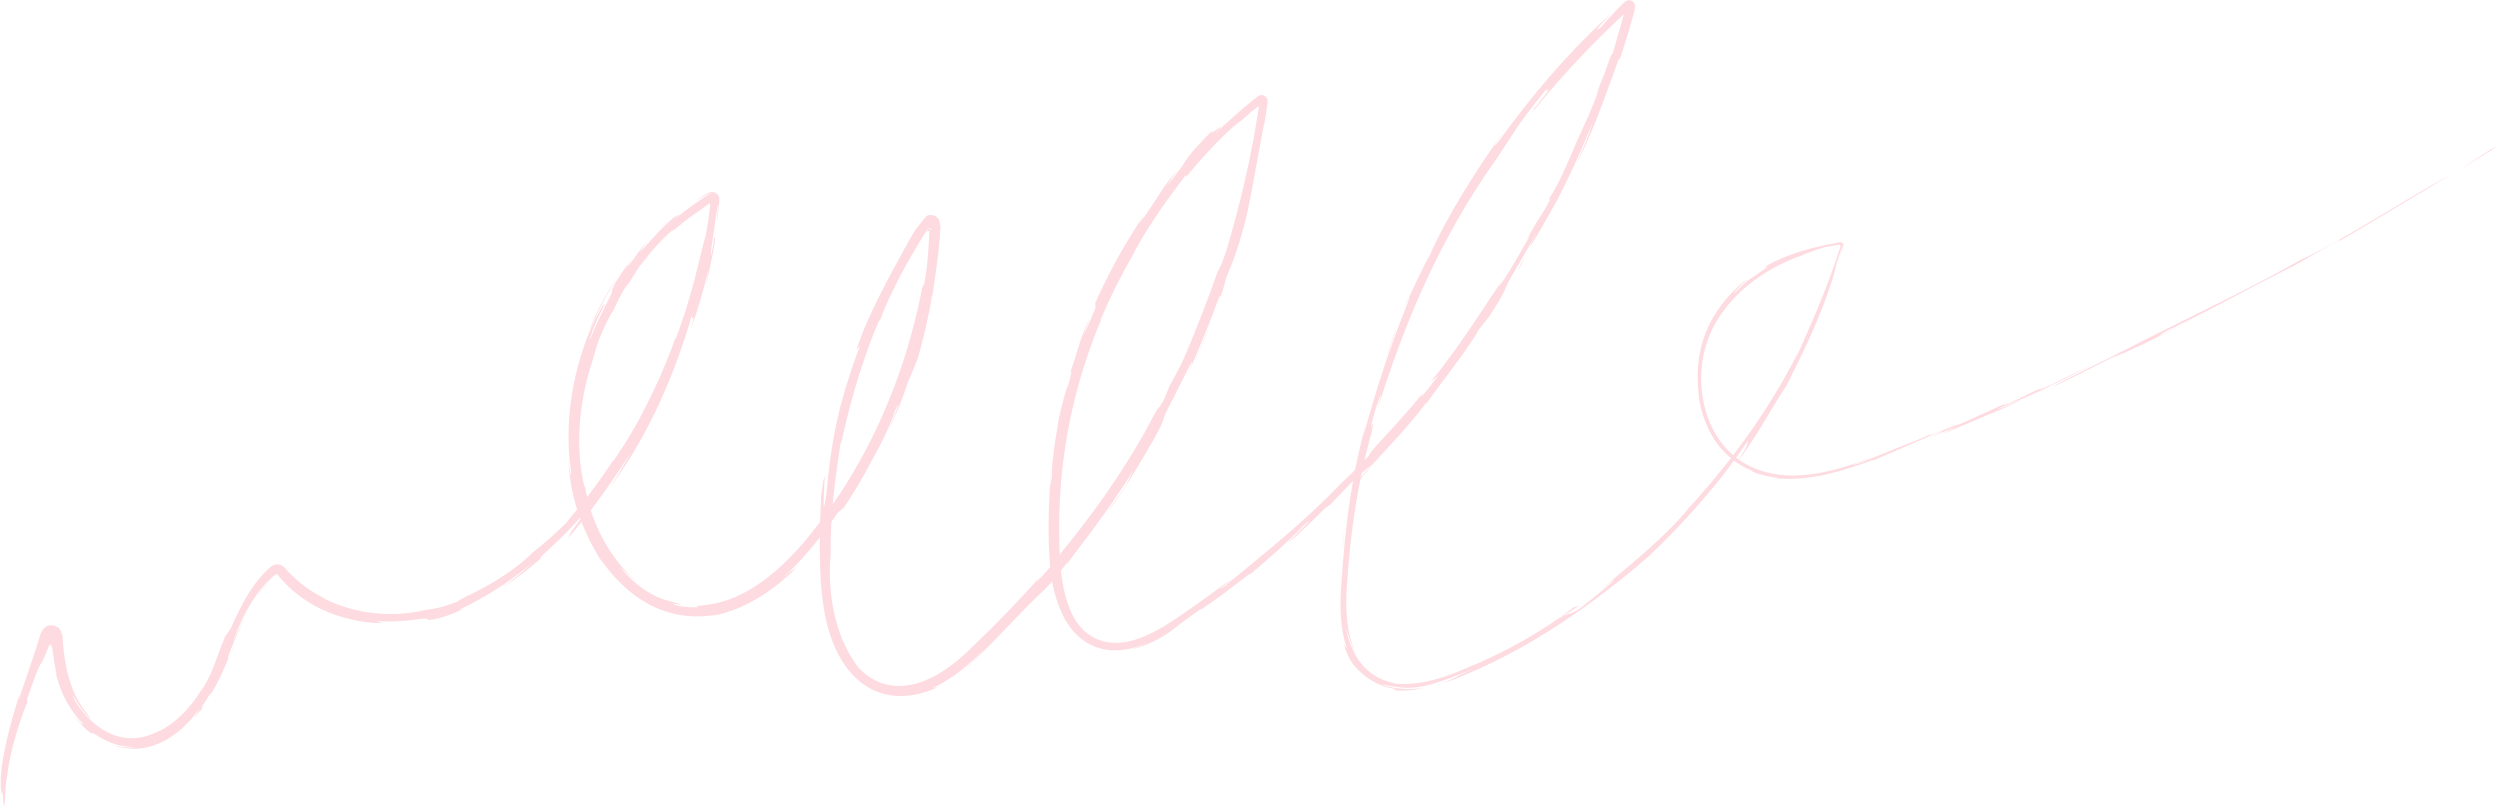 <?xml version="1.0" encoding="UTF-8"?> <svg xmlns="http://www.w3.org/2000/svg" width="712" height="230" viewBox="0 0 712 230" fill="none"><path d="M711.182 41.728L709.264 42.578L704.644 45.636L702.333 47.167C701.562 47.676 700.795 48.189 700.016 48.687C700.955 48.122 701.88 47.533 702.812 46.955L705.602 45.212L711.181 41.728H711.182Z" fill="#FEDBE0"></path><path d="M611.661 96.355C609.404 97.527 606.628 98.955 603.72 100.423C600.802 101.873 597.762 103.383 595.001 104.756C594.311 105.101 593.639 105.437 592.988 105.763C592.338 106.085 591.709 106.394 591.111 106.69C589.917 107.283 588.844 107.824 587.944 108.292C586.143 109.227 585.032 109.868 585.021 110.034L593.29 105.986L601.511 101.846C602.139 101.673 603.297 101.229 604.824 100.567C606.346 99.896 608.243 99.02 610.36 98.016C611.418 97.51 612.532 96.976 613.683 96.424C614.258 96.146 614.843 95.862 615.433 95.576C616.021 95.281 616.615 94.984 617.213 94.682C619.607 93.476 622.069 92.22 624.449 90.998L619.018 93.71C617.207 94.613 615.402 95.526 613.576 96.399C616.371 94.982 614.453 95.606 617.23 94.162C619.32 93.157 621.211 92.235 622.951 91.377C624.69 90.517 626.283 89.735 627.753 88.964C630.704 87.437 633.241 86.095 635.742 84.782C636.995 84.131 638.227 83.46 639.5 82.783C640.772 82.105 642.084 81.413 643.479 80.689C644.876 79.963 646.359 79.204 647.972 78.389C649.578 77.556 651.314 76.669 653.23 75.703L652.396 76.207L658.278 72.867L664.122 69.464C667.888 67.45 666.51 68.456 665.354 69.189C666.658 68.43 667.923 67.695 669.165 66.974C670.4 66.239 671.611 65.515 672.819 64.795C675.234 63.359 677.628 61.936 680.139 60.445C682.637 58.932 685.252 57.359 688.127 55.652C688.847 55.224 689.581 54.789 690.333 54.343C691.081 53.889 691.848 53.426 692.633 52.95C694.209 52.002 695.863 51.008 697.613 49.955C696.204 50.684 694.672 51.528 693.048 52.456C692.236 52.921 691.4 53.407 690.545 53.911C689.689 54.411 688.809 54.925 687.912 55.449C686.121 56.502 684.269 57.611 682.385 58.75C681.444 59.32 680.494 59.895 679.539 60.472C678.579 61.04 677.616 61.612 676.651 62.184C672.794 64.47 668.95 66.775 665.316 68.776C661.692 70.793 658.333 72.608 655.455 73.91L656.272 73.415C654.553 74.386 652.794 75.365 651.001 76.35C650.104 76.84 649.201 77.335 648.291 77.832C647.381 78.329 646.455 78.805 645.528 79.296C643.669 80.263 641.792 81.242 639.903 82.226C638.958 82.714 638.01 83.204 637.061 83.696C636.106 84.175 635.15 84.656 634.193 85.137C632.278 86.097 630.363 87.058 628.454 88.015C627.499 88.492 626.55 88.978 625.596 89.446C624.643 89.914 623.691 90.382 622.743 90.847C618.952 92.706 615.251 94.588 611.656 96.36L611.661 96.355Z" fill="#FEDBE0"></path><path d="M665.357 69.186C665.04 69.37 664.745 69.541 664.441 69.719C664.514 69.704 664.91 69.469 665.357 69.186Z" fill="#FEDBE0"></path><path d="M437.07 30.746L437.378 30.162C436.806 30.939 436.275 31.669 437.07 30.746Z" fill="#FEDBE0"></path><path d="M410.601 194.665C410.284 194.765 409.99 194.841 409.669 194.932C409.087 195.201 408.944 195.262 409.142 195.208C409.241 195.18 409.421 195.119 409.669 195.025C409.918 194.929 410.235 194.817 410.599 194.665H410.601Z" fill="#FEDBE0"></path><path d="M182.27 75.817L183.525 74.361L184.83 72.952C184.456 73.263 184.045 73.671 183.605 74.151C183.171 74.635 182.735 75.21 182.27 75.817Z" fill="#FEDBE0"></path><path d="M58.511 194.355C58.447 194.476 58.387 194.593 58.329 194.703C58.387 194.593 58.463 194.448 58.511 194.355Z" fill="#FEDBE0"></path><path d="M154.435 158.673C154.609 158.599 154.779 158.52 154.948 158.44C155.272 158.024 155.028 158.187 154.435 158.673Z" fill="#FEDBE0"></path><path d="M77.472 164.732C75.787 166.346 74.328 168.138 73.03 170.115C73.513 169.461 74.186 168.536 74.963 167.568C75.737 166.599 76.623 165.593 77.472 164.732Z" fill="#FEDBE0"></path><path d="M59.63 192.066C59.316 192.767 58.931 193.573 58.512 194.355C58.975 193.496 59.388 192.627 59.63 192.066Z" fill="#FEDBE0"></path><path d="M191.093 62.534L189.667 63.512C189.426 63.672 189.195 63.845 188.965 64.016L188.269 64.531C188.335 64.564 188.712 64.303 189.23 63.909C189.753 63.523 190.437 63.018 191.093 62.534Z" fill="#FEDBE0"></path><path d="M67.161 182.802C66.621 183.877 65.966 185.361 65.282 186.934C65.684 186.189 66.317 184.816 67.161 182.802Z" fill="#FEDBE0"></path><path d="M595.744 103.95C597.98 102.897 600.493 101.709 603.533 100.234C600.622 101.563 598.09 102.784 595.744 103.95Z" fill="#FEDBE0"></path><path d="M304.579 159.656C304.183 160.209 303.888 160.655 303.712 160.97C304.915 159.444 304.934 159.328 304.579 159.656Z" fill="#FEDBE0"></path><path d="M247.496 132.74L247.04 133.573C247.18 133.364 247.376 133.062 247.692 132.562L247.497 132.74H247.496Z" fill="#FEDBE0"></path><path d="M257.894 70.267C258.084 69.904 258.253 69.566 258.401 69.261C258.008 69.979 257.919 70.18 257.894 70.267Z" fill="#FEDBE0"></path><path d="M201.645 175.648C201.375 175.696 201.102 175.723 200.833 175.764C200.563 175.799 200.296 175.841 200.032 175.871C199.767 175.897 199.507 175.923 199.254 175.948C199.001 175.971 198.755 176.006 198.518 176.017C198.782 176.011 199.042 175.974 199.305 175.952L200.09 175.877C200.61 175.803 201.132 175.736 201.647 175.648H201.645Z" fill="#FEDBE0"></path><path d="M162.614 134.286C162.726 135.665 162.646 135.628 162.471 134.881C162.429 134.694 162.376 134.464 162.327 134.2C162.285 133.934 162.237 133.636 162.187 133.315C162.09 132.674 161.981 131.944 161.879 131.216C161.955 132.181 162.036 133.106 162.113 133.995C162.129 134.218 162.156 134.437 162.186 134.655C162.214 134.872 162.242 135.087 162.269 135.301C162.325 135.727 162.38 136.145 162.434 136.556C162.53 137.376 162.687 138.171 162.816 138.939C162.894 139.321 162.971 139.697 163.046 140.067C163.084 140.253 163.123 140.437 163.161 140.619C163.204 140.799 163.246 140.98 163.288 141.158C163.964 144.015 164.771 146.51 165.728 148.966C166.699 151.415 167.819 153.828 169.282 156.466C169.458 156.799 169.657 157.127 169.854 157.462C170.053 157.796 170.246 158.142 170.46 158.483C170.675 158.824 170.894 159.171 171.117 159.523C171.172 159.611 171.228 159.7 171.285 159.79C171.345 159.878 171.403 159.964 171.462 160.054C171.582 160.23 171.703 160.409 171.824 160.588C172.803 162.021 173.909 163.537 175.264 165.089C173.588 163.128 172.105 161.031 170.796 158.847C170.982 159.119 171.172 159.397 171.367 159.682C171.571 159.961 171.778 160.247 171.992 160.539C172.408 161.13 172.886 161.713 173.362 162.329C173.604 162.633 173.866 162.932 174.122 163.241C174.251 163.395 174.381 163.549 174.513 163.706C174.647 163.86 174.788 164.01 174.927 164.164C175.206 164.468 175.481 164.783 175.773 165.091C176.07 165.394 176.37 165.699 176.674 166.008C177.908 167.222 179.263 168.412 180.731 169.511C182.203 170.606 183.798 171.591 185.46 172.433C185.878 172.641 186.29 172.859 186.72 173.035C186.934 173.128 187.146 173.221 187.36 173.313C187.573 173.404 187.782 173.502 188.002 173.577C188.437 173.737 188.869 173.896 189.3 174.055C189.74 174.19 190.176 174.323 190.61 174.455C192.36 174.944 194.109 175.268 195.79 175.429C199.155 175.739 202.218 175.437 204.578 174.99C204.1 175.137 203.609 175.236 203.12 175.357C202.877 175.42 202.63 175.464 202.382 175.513L201.64 175.654C202.914 175.45 204.261 175.159 205.64 174.787C207.018 174.408 208.417 173.924 209.805 173.367C210.149 173.221 210.501 173.089 210.843 172.931C211.186 172.778 211.528 172.622 211.872 172.468L212.885 171.972C213.225 171.81 213.552 171.624 213.885 171.453C215.203 170.745 216.482 169.991 217.675 169.2C220.07 167.625 222.173 165.966 223.835 164.5C225.502 163.036 226.74 161.774 227.43 160.974C226.681 161.661 226.3 161.981 226.076 162.14C225.853 162.3 225.795 162.307 225.685 162.362C225.573 162.415 225.421 162.525 224.99 162.872C224.775 163.045 224.495 163.282 224.118 163.601C223.928 163.758 223.713 163.937 223.471 164.138C223.35 164.239 223.223 164.347 223.086 164.461C222.948 164.572 222.803 164.688 222.651 164.812C225.788 162.041 228.635 158.99 231.276 155.795C233.895 152.585 236.364 149.288 238.704 145.89L240.249 144.702C242.666 141.089 244.93 137.376 247.032 133.579C246.123 134.91 248.39 131.177 250.58 126.897C250.719 126.63 250.857 126.362 250.995 126.093C251.129 125.821 251.262 125.55 251.396 125.279C251.661 124.737 251.924 124.197 252.181 123.672C252.682 122.615 253.137 121.598 253.529 120.716C254.282 118.932 254.763 117.666 254.667 117.533C256.203 114.158 256.01 114.901 255.325 116.812C254.992 117.771 254.494 119.003 254.041 120.161C253.82 120.742 253.584 121.292 253.388 121.782C253.19 122.271 253.022 122.695 252.907 123.008C253.281 122.169 253.614 121.423 253.916 120.749C254.21 120.071 254.473 119.465 254.715 118.909C255.212 117.801 255.592 116.876 255.977 115.969C256.367 115.066 256.711 114.161 257.113 113.087C257.212 112.818 257.315 112.538 257.424 112.245C257.524 111.949 257.63 111.64 257.741 111.313C257.96 110.659 258.2 109.94 258.456 109.128C259.43 106.908 260.384 104.671 261.262 102.402L261.596 101.251L261.765 100.676L261.922 100.098L262.547 97.783C262.935 96.233 263.336 94.687 263.68 93.127C263.857 92.349 264.039 91.572 264.196 90.788C264.358 90.005 264.526 89.226 264.68 88.442L265.122 86.089C265.273 85.305 265.39 84.516 265.527 83.731C265.397 84.689 265.65 83.526 265.527 84.441C265.711 83.168 265.91 81.795 266.121 80.344C266.236 79.619 266.333 78.873 266.44 78.109C266.544 77.346 266.668 76.57 266.762 75.773C266.864 74.978 266.968 74.169 267.071 73.348C267.163 72.526 267.255 71.692 267.348 70.848C267.444 70.006 267.507 69.152 267.588 68.292C267.607 68.077 267.626 67.862 267.646 67.647L267.675 67.323L267.712 66.77C267.763 66.022 267.811 65.273 267.862 64.522C267.777 64.127 267.69 63.733 267.606 63.339L267.477 62.748C267.463 62.637 267.417 62.58 267.379 62.509C267.345 62.442 267.291 62.371 267.241 62.3C267.035 62.019 266.731 61.736 266.361 61.543C265.995 61.345 265.574 61.23 265.166 61.212C264.756 61.188 264.368 61.275 264.072 61.399L263.964 61.447C263.947 61.458 263.928 61.457 263.909 61.479L263.856 61.545L263.64 61.806L263.211 62.327C262.646 63.022 262.08 63.713 261.518 64.404L261.103 64.919L260.897 65.175L260.795 65.303L260.737 65.4C260.58 65.659 260.424 65.918 260.269 66.176C259.961 66.695 259.656 67.21 259.353 67.722C259.048 68.233 258.769 68.754 258.487 69.268C258.208 69.783 257.934 70.294 257.667 70.803C257.942 70.302 257.837 70.429 257.894 70.272C257.534 70.942 257.106 71.736 256.632 72.62C256.389 73.059 256.134 73.521 255.867 74.001C255.606 74.484 255.334 74.986 255.055 75.502C254.774 76.017 254.483 76.546 254.186 77.087C253.898 77.632 253.603 78.186 253.306 78.751C253.011 79.314 252.695 79.877 252.404 80.455C252.109 81.032 251.811 81.61 251.514 82.188C251.364 82.477 251.215 82.764 251.067 83.053C250.925 83.344 250.782 83.633 250.639 83.922C250.353 84.499 250.07 85.071 249.792 85.633C249.507 86.192 249.255 86.756 248.992 87.298C248.733 87.844 248.482 88.375 248.237 88.888C247.759 89.92 247.327 90.89 246.933 91.754C246.733 92.184 246.56 92.596 246.397 92.975C246.233 93.355 246.083 93.704 245.948 94.019C245.721 94.591 245.511 95.105 245.338 95.573C245.167 96.041 245.016 96.457 244.881 96.827C244.615 97.567 244.427 98.12 244.298 98.525C244.056 99.342 244.042 99.567 244.133 99.516C244.312 99.412 244.915 98.215 244.947 98.448C244.628 99.277 244.339 100.079 244.053 100.844C243.912 101.227 243.773 101.603 243.638 101.97C243.509 102.339 243.384 102.702 243.26 103.056C243.013 103.764 242.777 104.443 242.551 105.093C242.337 105.747 242.133 106.372 241.938 106.972C241.538 108.166 241.212 109.268 240.906 110.275C240.755 110.779 240.601 111.258 240.473 111.721C240.342 112.185 240.218 112.626 240.099 113.051C239.143 116.439 238.636 118.661 238.179 120.745C238.059 121.265 237.965 121.782 237.862 122.304C237.761 122.827 237.659 123.358 237.554 123.916C237.444 124.472 237.349 125.056 237.246 125.682C237.142 126.307 237.03 126.976 236.911 127.703C236.476 130.618 235.906 134.484 235.4 140.415C235.252 141.294 235.161 142.001 235.068 142.554C234.979 143.107 234.905 143.508 234.842 143.778C234.719 144.319 234.649 144.339 234.611 144.02C234.575 143.701 234.572 143.044 234.586 142.231C234.595 141.825 234.6 141.379 234.622 140.919C234.646 140.459 234.669 139.984 234.693 139.516C234.774 137.642 234.921 135.895 234.826 135.736C234.749 135.581 234.396 137.009 233.808 141.539C233.855 142.771 233.584 146.54 233.5 151.79C233.489 153.102 233.455 154.507 233.474 155.986C233.48 156.726 233.474 157.485 233.491 158.26C233.508 159.034 233.527 159.826 233.546 160.634C233.551 160.835 233.555 161.037 233.56 161.242C233.568 161.444 233.577 161.648 233.585 161.854C233.602 162.264 233.62 162.677 233.637 163.094C233.672 163.926 233.701 164.772 233.761 165.634C233.873 167.358 234.044 169.12 234.297 170.899C234.682 174.162 235.382 177.981 236.799 181.904C237.508 183.861 238.397 185.842 239.528 187.746C240.663 189.644 242.031 191.476 243.695 193.05C245.349 194.629 247.294 195.95 249.405 196.836C251.514 197.728 253.766 198.179 255.93 198.228C257.012 198.256 258.073 198.2 259.097 198.072C260.118 197.937 261.106 197.747 262.047 197.507C263.929 197.023 265.628 196.371 267.134 195.689C266.663 195.763 266.201 195.84 265.73 195.889C268.616 194.568 271.252 192.838 273.698 190.92C274.923 189.961 276.092 188.94 277.225 187.888C277.8 187.363 278.334 186.827 278.884 186.295L280.53 184.717L278.741 186.599L277.847 187.551L276.919 188.497C275.663 189.745 274.35 190.945 272.963 192.079C273.549 191.605 274.452 190.884 275.497 189.947C275.629 189.831 275.762 189.713 275.899 189.592C276.033 189.468 276.169 189.342 276.309 189.214C276.586 188.954 276.879 188.695 277.165 188.412C277.454 188.133 277.75 187.845 278.053 187.551C278.344 187.256 278.642 186.954 278.944 186.648C280.155 185.442 281.437 184.164 282.686 182.92C283 182.612 283.305 182.295 283.605 181.981C283.905 181.668 284.203 181.358 284.494 181.054C285.077 180.446 285.639 179.86 286.169 179.308C287.011 178.469 287.746 177.676 288.431 176.964C289.114 176.251 289.735 175.61 290.302 175.029C290.874 174.454 291.372 173.921 291.829 173.445C292.286 172.969 292.698 172.547 293.072 172.168C293.821 171.409 294.424 170.828 294.938 170.342C295.442 169.848 295.864 169.455 296.259 169.084C297.053 168.343 297.752 167.694 298.841 166.517C299.378 165.922 299.998 165.183 300.778 164.237C301.552 163.287 302.501 162.14 303.599 160.654C303.995 160.242 304.347 159.884 304.584 159.663C304.93 159.179 305.359 158.604 305.86 157.95C306.363 157.297 306.911 156.539 307.538 155.719C308.165 154.899 308.85 154.002 309.589 153.036C310.314 152.059 311.09 151.013 311.91 149.905C315.176 145.469 319.044 139.978 322.846 133.89C322.486 134.649 322.092 135.386 321.711 136.134L320.561 138.374L319.909 139.342C319.693 139.665 319.463 139.979 319.242 140.298L317.899 142.205L316.555 144.113L315.173 145.992C315.591 145.519 316.045 144.969 316.529 144.352C317.005 143.728 317.5 143.032 318.024 142.284C318.547 141.536 319.094 140.735 319.661 139.891C320.224 139.046 320.78 138.143 321.364 137.221C321.655 136.759 321.949 136.289 322.246 135.815C322.539 135.339 322.849 134.864 323.136 134.369C323.721 133.389 324.316 132.391 324.913 131.391C325.213 130.891 325.515 130.39 325.815 129.89C326.107 129.384 326.399 128.88 326.69 128.376C327.274 127.37 327.86 126.376 328.445 125.403C329.593 123.328 330.261 122.001 330.684 121.124C331.103 120.247 331.263 119.812 331.346 119.492C331.519 118.855 331.431 118.706 332.566 116.442C333.406 114.95 334.336 113.032 335.254 111.208C335.485 110.752 335.712 110.301 335.934 109.861C336.151 109.42 336.363 108.991 336.565 108.581C336.972 107.763 337.351 107.024 337.684 106.427C338.154 105.499 338.535 104.801 338.803 104.276C339.074 103.755 339.264 103.42 339.385 103.24C339.629 102.877 339.605 103.12 339.44 103.676C339.357 103.954 339.239 104.311 339.101 104.708C338.961 105.104 338.79 105.536 338.622 105.976C338.279 106.853 337.929 107.748 337.689 108.363C338.022 107.521 338.331 106.751 338.631 106.019C338.782 105.653 338.93 105.296 339.076 104.944C339.217 104.591 339.357 104.242 339.495 103.893C340.055 102.501 340.636 101.13 341.333 99.507C342.659 96.234 344.556 91.994 347.28 84.438C347.826 83.734 347.512 84.867 346.791 86.877C347.08 86.081 347.357 85.309 347.614 84.573C347.88 83.839 348.09 83.129 348.298 82.471C348.705 81.153 349.02 80.022 349.209 79.162L349.476 78.534L349.731 77.901L350.238 76.633L351.254 74.094C351.352 73.825 351.448 73.561 351.542 73.301C351.63 73.038 351.716 72.781 351.803 72.526C351.972 72.017 352.136 71.524 352.294 71.045C352.609 70.086 352.899 69.185 353.168 68.332C353.306 67.906 353.422 67.488 353.539 67.083C353.653 66.676 353.765 66.281 353.873 65.896C354.087 65.127 354.285 64.394 354.47 63.694C354.854 62.296 355.122 61.003 355.397 59.765C355.529 59.144 355.66 58.536 355.788 57.931C355.851 57.628 355.914 57.327 355.977 57.025C356.038 56.722 356.092 56.417 356.148 56.111C356.378 54.887 356.61 53.636 356.865 52.28C356.929 51.943 356.995 51.597 357.063 51.245C357.125 50.892 357.188 50.53 357.253 50.16C357.388 49.42 357.529 48.645 357.68 47.823C357.758 47.413 357.839 46.992 357.92 46.559C358.005 46.125 358.093 45.681 358.17 45.219C358.332 44.297 358.509 43.319 358.704 42.279C359.116 40.202 359.49 37.851 359.986 35.172C359.837 36.379 359.887 36.273 360.074 35.29C360.175 34.8 360.283 34.083 360.418 33.204C360.563 32.245 360.736 31.105 360.927 29.843C360.94 29.719 360.957 29.592 360.968 29.469C360.974 29.35 360.984 29.224 360.985 29.106C360.985 28.992 360.987 28.875 360.988 28.759C360.988 28.648 360.976 28.535 360.959 28.42C360.88 27.959 360.547 27.509 360.085 27.268C359.854 27.149 359.595 27.078 359.334 27.073C359.073 27.064 358.817 27.132 358.597 27.241C358.484 27.29 358.382 27.364 358.269 27.43C358.214 27.465 358.159 27.496 358.103 27.534L357.931 27.65C357.702 27.804 357.468 27.999 357.237 28.19C356.453 28.838 355.655 29.496 354.857 30.153C354.478 30.456 354.12 30.783 353.756 31.098C353.393 31.416 353.031 31.732 352.675 32.044C352.316 32.355 351.963 32.665 351.614 32.968C351.265 33.271 350.92 33.566 350.596 33.871C349.939 34.471 349.313 35.046 348.728 35.582C348.434 35.848 348.15 36.105 347.88 36.35C347.745 36.473 347.611 36.592 347.482 36.709C347.357 36.828 347.233 36.944 347.113 37.059C346.634 37.511 346.207 37.909 345.844 38.236C346.507 37.56 346.956 37.084 347.239 36.762C347.522 36.438 347.652 36.283 347.652 36.221C347.658 36.104 347.182 36.399 346.653 36.776C345.588 37.522 344.227 38.521 345.753 36.775C344.967 37.544 344.26 38.237 343.624 38.862C343.302 39.172 343.018 39.483 342.743 39.772C342.469 40.063 342.21 40.337 341.967 40.595C341.483 41.117 341.057 41.575 340.678 41.984C340.491 42.19 340.317 42.381 340.152 42.562C339.99 42.744 339.846 42.922 339.709 43.084C338.617 44.394 338.171 45.029 337.803 45.593C337.62 45.874 337.451 46.135 337.239 46.46C337.032 46.788 336.774 47.175 336.399 47.696C336.023 48.218 335.529 48.876 334.848 49.745C334.501 50.175 334.135 50.678 333.708 51.242C333.279 51.803 332.8 52.431 332.261 53.137L333.769 50.676L334.148 50.061C334.276 49.856 334.41 49.657 334.542 49.456L335.335 48.246C331.103 53.644 330.759 54.425 330.292 55.162C330.066 55.536 329.832 55.914 329.147 56.91C328.977 57.16 328.772 57.443 328.547 57.785C328.321 58.128 328.063 58.519 327.766 58.97C327.466 59.419 327.128 59.928 326.743 60.506C326.55 60.795 326.346 61.1 326.129 61.425C325.914 61.751 325.7 62.104 325.466 62.472C326.435 60.806 325.556 62.079 324.974 62.886C324.684 63.29 324.467 63.579 324.596 63.325C324.66 63.197 324.81 62.935 325.08 62.483C325.352 62.032 325.729 61.383 326.305 60.522C326.142 60.756 325.983 60.984 325.826 61.209C325.667 61.432 325.526 61.661 325.381 61.879C325.094 62.319 324.816 62.742 324.55 63.149C324.019 63.961 323.528 64.706 323.083 65.398C322.222 66.803 321.506 67.973 320.887 68.985C320.73 69.236 320.587 69.483 320.452 69.722C320.315 69.959 320.184 70.189 320.057 70.41C319.804 70.851 319.57 71.263 319.347 71.651C319.126 72.039 318.917 72.405 318.714 72.759C318.513 73.112 318.315 73.45 318.136 73.796C317.771 74.479 317.413 75.148 317.024 75.879C316.829 76.243 316.626 76.623 316.409 77.027C316.302 77.23 316.188 77.437 316.076 77.654C315.968 77.872 315.855 78.099 315.737 78.333C315.267 79.27 314.73 80.347 314.086 81.638C313.772 82.287 313.449 82.999 313.088 83.77C312.732 84.543 312.334 85.376 311.922 86.29L311.996 87.748C311.494 88.987 311.038 90.021 310.655 90.91C310.285 91.804 309.962 92.541 309.677 93.165C309.393 93.788 309.145 94.299 308.928 94.739C308.71 95.179 308.543 95.556 308.386 95.901C308.479 95.639 308.578 95.359 308.68 95.07C308.785 94.783 308.905 94.489 309.018 94.194C309.247 93.605 309.475 93.015 309.674 92.502C310.07 91.471 310.344 90.733 310.248 90.863C309.549 92.269 308.983 93.581 308.48 94.853C308.014 96.14 307.608 97.391 307.195 98.669C306.407 101.241 305.615 103.929 304.377 107.348C304.726 106.517 305.11 105.635 305.18 105.758C305.214 105.819 305.169 106.132 305.001 106.828C304.917 107.175 304.803 107.62 304.652 108.174C304.499 108.729 304.345 109.406 304.135 110.207C304.176 109.668 304.012 110.007 303.741 110.828C303.474 111.648 303.073 112.944 302.735 114.34C302.559 115.038 302.38 115.754 302.207 116.441C302.121 116.785 302.038 117.121 301.956 117.443C301.884 117.767 301.813 118.078 301.749 118.368C301.489 119.531 301.291 120.371 301.227 120.486C301.783 118.447 301.056 121.935 300.451 126.088C300.412 126.348 300.371 126.61 300.33 126.872C300.297 127.136 300.264 127.402 300.231 127.667C300.165 128.198 300.101 128.729 300.036 129.251C299.973 129.772 299.914 130.285 299.854 130.776C299.826 131.023 299.797 131.265 299.771 131.499C299.752 131.735 299.733 131.966 299.716 132.189C299.576 133.973 299.505 135.293 299.588 135.526C299.554 135.763 299.521 135.984 299.491 136.188C299.466 136.393 299.444 136.581 299.422 136.754C299.376 137.1 299.34 137.382 299.31 137.61C299.247 138.066 299.203 138.297 299.177 138.358C299.122 138.482 299.128 137.926 299.155 137.115C299.17 136.305 299.262 135.244 299.32 134.358C299.378 133.472 299.414 132.759 299.372 132.647C299.229 135.805 298.671 142.49 298.639 149.14C298.635 149.555 298.628 149.971 298.624 150.384C298.63 150.799 298.638 151.211 298.644 151.622C298.658 152.444 298.671 153.258 298.685 154.057C298.694 154.456 298.691 154.852 298.712 155.243C298.731 155.635 298.751 156.019 298.77 156.4C298.809 157.16 298.847 157.898 298.883 158.609C298.943 160.022 299.07 161.345 299.207 162.478C299.345 163.614 299.51 164.571 299.659 165.293C299.642 165.425 299.667 165.752 299.639 165.733C300.058 167.752 300.621 170.102 301.591 172.652C302.082 173.923 302.666 175.249 303.431 176.567C303.528 176.73 303.624 176.895 303.723 177.062C303.821 177.228 303.931 177.388 304.034 177.553C304.24 177.885 304.474 178.205 304.704 178.532C304.82 178.696 304.947 178.851 305.07 179.013C305.194 179.173 305.316 179.335 305.453 179.489C305.587 179.644 305.72 179.802 305.854 179.959C305.995 180.109 306.138 180.262 306.281 180.416C306.864 181.018 307.492 181.604 308.194 182.124C308.89 182.648 309.638 183.137 310.446 183.542C312.047 184.375 313.858 184.921 315.748 185.138C317.641 185.347 319.598 185.207 321.523 184.807C323.449 184.4 325.342 183.731 327.19 182.9C325.524 183.726 323.785 184.447 321.946 184.943C324.002 184.538 325.625 183.952 326.949 183.409C328.274 182.859 329.299 182.334 330.14 181.869C330.979 181.402 331.631 180.997 332.181 180.628C332.457 180.444 332.707 180.271 332.941 180.103C333.177 179.937 333.397 179.775 333.609 179.613C334.462 178.97 335.225 178.358 336.465 177.429C337.695 176.49 339.401 175.235 342.161 173.334C341.91 173.587 342.004 173.579 342.356 173.381C342.705 173.177 343.302 172.77 344.062 172.239C344.823 171.708 345.743 171.048 346.736 170.335C347.231 169.975 347.75 169.61 348.263 169.225C348.775 168.837 349.292 168.445 349.806 168.055C353.936 164.974 357.628 161.969 355.474 164.066C356.236 163.417 357.004 162.764 357.774 162.109C358.159 161.782 358.544 161.457 358.929 161.132C359.314 160.806 359.686 160.467 360.063 160.137C361.567 158.808 363.056 157.506 364.465 156.243C365.854 154.956 367.172 153.723 368.372 152.576C368.671 152.288 368.963 152.007 369.249 151.734C369.53 151.456 369.799 151.178 370.061 150.911C370.584 150.373 371.071 149.863 371.517 149.383C374.441 146.934 371.883 149.49 369.576 151.795C367.225 154.049 365.127 156.052 369.162 152.654L369.689 152.175L370.206 151.687L371.238 150.706L373.302 148.746C374.689 147.451 376.026 146.103 377.374 144.768L379.05 143.571C379.074 143.513 379.208 143.354 379.423 143.121C379.64 142.892 379.933 142.583 380.274 142.221C380.958 141.5 381.845 140.586 382.714 139.693C383.148 139.247 383.577 138.806 383.972 138.399C384.368 137.992 384.731 137.618 385.02 137.293C385.606 136.649 385.952 136.248 385.833 136.311C387.312 135.274 390.682 132.148 390.505 132.673C391.716 131.334 393.072 129.879 394.484 128.377C395.87 126.85 397.304 125.27 398.715 123.718C399.427 122.946 400.094 122.151 400.76 121.383C401.422 120.612 402.067 119.856 402.683 119.126C403.928 117.674 405.001 116.273 405.901 115.063L406.369 114.752C406.857 114.031 407.44 113.223 408.089 112.356C408.724 111.478 409.415 110.534 410.147 109.56C410.884 108.589 411.651 107.579 412.424 106.559C413.184 105.53 413.951 104.492 414.702 103.474C415.077 102.965 415.449 102.462 415.814 101.969C415.996 101.722 416.177 101.477 416.354 101.235C416.532 100.993 416.7 100.746 416.868 100.508C417.54 99.548 418.172 98.638 418.734 97.807C419.297 96.976 419.792 96.225 420.194 95.581C420.59 94.934 420.88 94.385 421.063 93.98L423.883 90.492C424.074 90.208 424.263 89.936 424.436 89.669C424.607 89.4 424.772 89.143 424.93 88.895C425.245 88.395 425.534 87.936 425.801 87.51C426.33 86.657 426.764 85.939 427.125 85.322C427.485 84.705 427.776 84.192 428.01 83.745C428.239 83.296 428.42 82.915 428.577 82.576C429.202 81.215 429.425 80.474 430.706 78.282C430.849 78.05 430.993 77.813 431.141 77.574C431.282 77.332 431.427 77.087 431.573 76.839C431.863 76.344 432.16 75.838 432.46 75.324C433.062 74.298 433.683 73.243 434.306 72.18C434.624 71.653 434.919 71.109 435.224 70.573C435.527 70.038 435.83 69.502 436.132 68.971C436.735 67.91 437.334 66.871 437.917 65.874C434.57 72.184 435.568 70.686 437.615 67.291C439.652 63.892 442.597 58.52 443.357 57.235C443.679 56.61 444.078 55.831 444.535 54.942C444.761 54.496 445.011 54.026 445.253 53.523C445.495 53.02 445.75 52.496 446.012 51.95C446.535 50.862 447.094 49.699 447.669 48.504C447.812 48.205 447.957 47.904 448.101 47.6C448.24 47.294 448.378 46.988 448.518 46.68C448.794 46.064 449.074 45.443 449.352 44.826C449.903 43.59 450.452 42.359 450.976 41.18C451.47 39.986 451.944 38.84 452.379 37.786C452.811 36.73 453.201 35.763 453.529 34.925C453.844 34.082 454.095 33.367 454.274 32.827C453.993 33.626 453.774 34.266 453.6 34.795C453.416 35.321 453.275 35.738 453.16 36.094C452.929 36.807 452.796 37.282 452.585 37.907C452.375 38.532 452.087 39.31 451.551 40.631C451.291 41.296 450.937 42.081 450.502 43.054C450.062 44.025 449.537 45.179 448.907 46.568C449.734 45.15 450.629 43.384 451.584 41.334C452.043 40.3 452.518 39.197 453.009 38.031C453.253 37.448 453.504 36.85 453.76 36.239C454.015 35.628 454.277 35.002 454.521 34.353C455.019 33.062 455.535 31.721 456.071 30.332C456.205 29.985 456.34 29.636 456.475 29.282C456.612 28.93 456.75 28.575 456.877 28.214C457.139 27.493 457.405 26.762 457.675 26.021C457.947 25.281 458.222 24.532 458.502 23.773C458.778 23.014 459.078 22.254 459.342 21.471C459.889 19.913 460.456 18.326 461.043 16.72L461.276 16.95C461.405 16.579 461.53 16.215 461.655 15.858C461.777 15.5 461.886 15.146 461.999 14.801C462.22 14.109 462.432 13.445 462.635 12.807C463.037 11.53 463.406 10.359 463.744 9.282C464.065 8.199 464.339 7.205 464.596 6.295C464.902 5.202 465.18 4.209 465.434 3.302C465.464 3.167 465.494 3.034 465.524 2.902C465.541 2.779 465.559 2.657 465.577 2.537C465.59 2.423 465.596 2.317 465.606 2.211C465.61 2.157 465.614 2.105 465.618 2.053L465.625 1.909C465.629 1.813 465.637 1.719 465.629 1.626C465.626 1.579 465.629 1.533 465.62 1.486L465.593 1.343C465.546 1.155 465.469 0.963 465.346 0.8C465.119 0.459 464.753 0.229 464.387 0.118C464.013 0.017 463.628 0.052 463.326 0.19C463.178 0.262 463.045 0.352 462.919 0.449C462.794 0.541 462.658 0.649 462.53 0.749C462.404 0.845 462.267 0.971 462.142 1.078C462.013 1.197 461.886 1.317 461.761 1.444C461.519 1.69 461.284 1.932 461.053 2.17C460.831 2.399 460.597 2.639 460.431 2.818C460.069 3.205 459.714 3.584 459.356 3.967C459.177 4.159 458.996 4.352 458.814 4.548C458.723 4.646 458.63 4.745 458.538 4.844C458.447 4.946 458.355 5.048 458.263 5.151C457.523 5.981 456.718 6.873 455.754 7.92C454.797 8.586 454.646 8.57 455.202 7.876C455.48 7.528 455.936 7.012 456.555 6.323C456.866 5.981 457.216 5.594 457.606 5.166C457.801 4.952 458.007 4.726 458.222 4.492C458.442 4.262 458.673 4.022 458.913 3.771C458.61 4.041 458.296 4.309 457.989 4.597C457.683 4.884 457.37 5.177 457.055 5.472C456.423 6.067 455.773 6.68 455.105 7.308C453.757 8.553 452.42 9.937 451.011 11.343C449.591 12.738 448.205 14.257 446.766 15.778C446.408 16.16 446.048 16.543 445.687 16.928C445.33 17.317 444.981 17.716 444.626 18.112C443.919 18.906 443.206 19.705 442.493 20.507C442.139 20.91 441.772 21.303 441.428 21.716L440.385 22.948C439.689 23.77 438.994 24.591 438.3 25.41L437.781 26.024L437.277 26.649C436.942 27.066 436.608 27.48 436.273 27.895C435.606 28.723 434.943 29.545 434.286 30.36C433.007 32.017 431.753 33.645 430.539 35.221C429.359 36.822 428.219 38.371 427.133 39.846C425.696 41.656 425.392 41.926 425.774 41.227C425.969 40.88 426.326 40.284 426.825 39.538C427.329 38.795 427.958 37.888 428.655 36.891C428.107 37.662 427.549 38.446 426.987 39.238C426.846 39.436 426.704 39.634 426.563 39.833C426.425 40.036 426.288 40.237 426.15 40.441C425.873 40.847 425.593 41.253 425.315 41.663C424.755 42.48 424.189 43.302 423.622 44.13C423.48 44.337 423.334 44.542 423.196 44.751L422.783 45.382C422.506 45.803 422.23 46.224 421.953 46.645C421.399 47.487 420.843 48.333 420.288 49.175C420.007 49.592 419.743 50.023 419.476 50.449C419.209 50.874 418.942 51.302 418.676 51.726C418.144 52.576 417.614 53.421 417.09 54.26C416.822 54.676 416.577 55.105 416.326 55.526C416.076 55.949 415.826 56.368 415.58 56.786C415.086 57.622 414.598 58.448 414.117 59.264C413.874 59.669 413.646 60.079 413.421 60.487C413.195 60.894 412.972 61.298 412.75 61.699C412.309 62.5 411.877 63.285 411.453 64.054C411.244 64.44 411.029 64.816 410.835 65.197C410.641 65.578 410.447 65.955 410.257 66.325C409.503 67.811 408.79 69.211 408.165 70.523C407.558 71.844 407.016 73.063 406.553 74.162C406.914 73.301 406.914 73.205 406.671 73.623C406.548 73.832 406.364 74.169 406.135 74.605C405.905 75.04 405.623 75.568 405.335 76.176C404.749 77.385 404.036 78.857 403.318 80.342L403.048 80.898C402.961 81.085 402.877 81.272 402.792 81.459C402.62 81.831 402.451 82.201 402.284 82.562C401.948 83.284 401.623 83.977 401.328 84.612C401.45 84.667 401.172 85.71 400.883 86.313C400.462 87.391 399.978 88.631 399.445 89.996C399.18 90.678 398.891 91.388 398.608 92.131C398.332 92.876 398.047 93.647 397.752 94.442C397.457 95.235 397.153 96.049 396.842 96.88C396.765 97.087 396.687 97.296 396.608 97.507C396.534 97.719 396.46 97.931 396.387 98.145C396.237 98.572 396.088 99.002 395.936 99.436C395.337 101.174 394.681 102.947 394.109 104.762C391.7 111.981 389.559 119.487 388.166 124.709L388.956 120.884C388.565 122.393 388.186 123.85 387.82 125.26C387.726 125.612 387.646 125.966 387.567 126.315C387.487 126.665 387.408 127.011 387.33 127.356C387.174 128.044 387.02 128.723 386.869 129.392C386.72 130.062 386.572 130.72 386.428 131.37C386.299 132.024 386.173 132.669 386.048 133.306C385.804 134.58 385.565 135.824 385.331 137.042C385.119 138.264 384.934 139.466 384.741 140.647C384.557 141.83 384.35 142.991 384.208 144.154C384.054 145.313 383.902 146.461 383.751 147.607C383.679 148.18 383.591 148.75 383.533 149.325C383.471 149.899 383.41 150.474 383.347 151.049C383.223 152.199 383.097 153.353 382.97 154.519C382.855 155.686 382.766 156.868 382.658 158.066C382.604 158.665 382.551 159.27 382.497 159.879C382.471 160.184 382.442 160.491 382.416 160.799C382.395 161.106 382.375 161.417 382.354 161.729C382.268 162.974 382.18 164.247 382.089 165.554C381.995 166.861 381.885 168.198 381.833 169.579C381.778 170.96 381.762 172.383 381.808 173.854C381.905 176.79 382.219 179.934 383.135 183.208C383.294 183.797 383.402 184.161 383.449 184.373C383.496 184.585 383.489 184.645 383.449 184.614C383.369 184.551 383.154 184.125 383.002 183.845C382.855 183.564 382.758 183.434 382.892 183.979C382.969 184.249 383.091 184.692 383.343 185.354C383.595 186.013 383.955 186.904 384.574 188.024C385.229 189.08 385.768 189.716 386.274 190.263C386.791 190.8 387.273 191.256 387.955 191.845C388.128 191.988 388.313 192.142 388.513 192.308C388.722 192.466 388.932 192.649 389.182 192.825C389.305 192.915 389.432 193.009 389.565 193.108C389.702 193.201 389.845 193.298 389.993 193.399C390.139 193.502 390.299 193.6 390.465 193.703C390.63 193.807 390.802 193.917 390.989 194.018C391.722 194.442 392.612 194.885 393.71 195.287C394.258 195.493 394.863 195.672 395.521 195.843C396.182 196.008 396.902 196.146 397.681 196.258C397.383 196.357 397.076 196.461 396.765 196.552C398.222 196.72 399.684 196.737 401.128 196.626C402.573 196.512 404 196.285 405.403 195.969C404.297 196.076 402.594 196.244 400.819 196.227C399.043 196.214 397.205 195.989 395.857 195.631C395.18 195.466 394.626 195.273 394.241 195.13C393.857 194.982 393.644 194.872 393.652 194.852C393.655 194.841 393.714 194.847 393.837 194.877C393.959 194.905 394.143 194.962 394.402 195.023C394.531 195.056 394.679 195.094 394.844 195.136C395.012 195.172 395.197 195.213 395.405 195.259C395.819 195.345 396.316 195.433 396.907 195.512C398.244 195.788 399.43 195.876 400.474 195.895C401.519 195.909 402.427 195.856 403.241 195.758C404.872 195.575 406.132 195.274 407.448 194.921C408.765 194.558 410.139 194.126 411.977 193.479C412.895 193.149 413.93 192.772 415.123 192.29C416.323 191.798 417.693 191.237 419.281 190.585C418.558 190.918 417.789 191.292 417.008 191.683C416.227 192.074 415.437 192.478 414.667 192.852C413.129 193.603 411.662 194.25 410.609 194.668C412.336 194.153 413.969 193.561 415.522 192.924C417.071 192.279 418.552 191.623 419.993 191C420.353 190.843 420.709 190.687 421.063 190.533C421.416 190.379 421.768 190.227 422.11 190.06C422.797 189.734 423.474 189.413 424.14 189.096C424.806 188.777 425.463 188.464 426.112 188.153C426.437 188.002 426.753 187.834 427.069 187.672C427.384 187.509 427.697 187.347 428.008 187.187C433.01 184.658 437.373 182.064 441.668 179.359C442.736 178.672 443.803 177.985 444.879 177.293C445.938 176.575 447.003 175.85 448.084 175.117C449.174 174.397 450.236 173.607 451.339 172.826C451.889 172.435 452.444 172.039 453.005 171.639C453.144 171.538 453.286 171.437 453.427 171.337C453.565 171.233 453.705 171.128 453.844 171.023C454.122 170.814 454.403 170.603 454.684 170.391C455.25 169.969 455.821 169.54 456.401 169.106C456.979 168.669 457.576 168.244 458.156 167.775C459.329 166.856 460.536 165.912 461.785 164.935C463.012 163.93 464.278 162.893 465.593 161.817C465.926 161.553 466.245 161.265 466.573 160.985C466.902 160.704 467.233 160.42 467.566 160.132C468.236 159.561 468.919 158.978 469.613 158.382C474.92 153.386 480.683 147.369 485.696 141.451C486.321 140.71 486.94 139.976 487.551 139.25C487.861 138.891 488.153 138.52 488.444 138.154C488.736 137.788 489.025 137.425 489.312 137.064C489.886 136.342 490.451 135.634 491.004 134.938C491.551 134.237 492.065 133.535 492.577 132.858C493.086 132.178 493.582 131.516 494.063 130.872C494.307 130.553 494.533 130.228 494.758 129.909C494.981 129.59 495.201 129.278 495.417 128.97C495.848 128.354 496.263 127.76 496.66 127.191C497.056 126.623 497.436 126.079 497.772 125.548C497.706 126.013 497.774 126.285 497.38 127.135C497.183 127.562 496.875 128.135 496.383 128.956C496.137 129.366 495.846 129.837 495.499 130.384C495.158 130.933 494.737 131.54 494.252 132.233C495.227 131.017 496.058 129.821 496.86 128.709C497.254 128.15 497.637 127.606 498.01 127.08C498.196 126.817 498.371 126.55 498.542 126.288C498.713 126.026 498.883 125.766 499.05 125.512C499.714 124.489 500.336 123.518 500.93 122.588C501.513 121.65 502.045 120.736 502.578 119.858C502.844 119.418 503.106 118.986 503.365 118.557C503.626 118.13 503.887 117.709 504.13 117.28C504.627 116.428 505.125 115.589 505.64 114.754C505.898 114.336 506.158 113.918 506.427 113.498C506.696 113.079 506.949 112.647 507.22 112.218C507.759 111.355 508.328 110.482 508.941 109.579C509.263 108.903 509.728 107.904 510.331 106.688C510.931 105.469 511.687 104.041 512.444 102.427C512.832 101.626 513.239 100.789 513.658 99.925C513.764 99.71 513.869 99.491 513.976 99.273C514.076 99.051 514.178 98.828 514.281 98.603C514.485 98.154 514.692 97.7 514.901 97.241C515.319 96.326 515.745 95.392 516.174 94.454C516.576 93.505 516.981 92.55 517.383 91.601C518.21 89.713 518.924 87.804 519.619 86.013C519.79 85.566 519.96 85.124 520.126 84.691C520.279 84.252 520.429 83.823 520.576 83.402C520.865 82.562 521.14 81.759 521.397 81.007C521.523 80.629 521.645 80.265 521.763 79.915C521.881 79.564 521.974 79.22 522.073 78.897C522.263 78.246 522.431 77.656 522.569 77.135C522.847 76.097 523.015 75.343 523.039 74.963C523.124 74.862 523.391 74.074 523.705 73.114C523.862 72.633 524.032 72.11 524.195 71.607C524.277 71.356 524.357 71.109 524.432 70.877C524.478 70.745 524.52 70.621 524.558 70.509C524.61 70.353 524.667 70.22 524.696 70.115C524.726 70.008 524.729 69.934 524.742 69.91C524.751 69.887 524.777 69.91 524.788 70.006C524.802 70.102 524.762 70.258 524.709 70.509C524.692 70.605 524.665 70.735 524.626 70.906C524.557 71.17 524.473 71.489 524.376 71.863C524.173 72.611 523.912 73.58 523.589 74.774C523.828 73.973 524.057 73.2 524.279 72.455C524.484 71.78 524.681 71.129 524.869 70.507C524.912 70.371 524.952 70.236 524.995 70.1C525.034 69.965 525.044 69.824 525.017 69.687C524.967 69.415 524.78 69.181 524.541 69.067C524.421 69.009 524.291 68.979 524.161 68.98C524.033 68.985 523.898 69.015 523.768 69.034C523.501 69.078 523.24 69.12 522.982 69.163C521.584 69.417 520.296 69.672 519.102 69.94C516.711 70.47 514.689 71.026 512.87 71.582C511.052 72.143 509.439 72.71 507.896 73.351C506.355 73.995 504.878 74.708 503.36 75.594C502.416 76.149 502.247 76.32 502.361 76.3C502.479 76.284 502.894 76.102 503.164 76.022C503.433 75.938 503.55 75.943 503.067 76.282C502.592 76.636 501.502 77.299 499.496 78.743C498.999 79.088 498.685 79.291 498.366 79.494C498.05 79.698 497.741 79.916 497.246 80.287C496.311 81.146 495.397 82.023 494.545 82.958C494.362 83.12 494.211 83.248 494.091 83.349C493.975 83.453 493.889 83.525 493.827 83.57C493.705 83.662 493.688 83.644 493.747 83.547C493.862 83.346 494.31 82.841 494.856 82.241C495.135 81.946 495.444 81.635 495.747 81.322C496.05 81.01 496.368 80.719 496.641 80.447C496.915 80.174 497.166 79.945 497.35 79.764C497.534 79.583 497.651 79.454 497.672 79.404C494.889 81.53 492.63 83.831 490.722 86.249C489.765 87.459 488.921 88.719 488.144 90.008C487.955 90.335 487.752 90.653 487.576 90.986C487.397 91.317 487.22 91.649 487.041 91.98C486.871 92.316 486.712 92.659 486.547 92.998C486.376 93.336 486.233 93.686 486.087 94.037C485.778 94.731 485.531 95.455 485.265 96.178C485.036 96.915 484.791 97.653 484.606 98.421C484.555 98.611 484.505 98.803 484.455 98.995C484.409 99.188 484.37 99.383 484.326 99.579C484.284 99.774 484.241 99.97 484.199 100.168C484.155 100.365 484.112 100.563 484.081 100.764C484.012 101.164 483.943 101.568 483.873 101.975C483.822 102.385 483.768 102.798 483.715 103.216C483.529 104.891 483.446 106.642 483.503 108.48C483.559 110.319 483.754 112.243 484.142 114.248C484.016 113.797 483.939 113.335 483.839 112.878C483.735 112.421 483.669 111.957 483.592 111.494C483.723 112.879 483.974 114.251 484.276 115.607L484.525 116.62C484.61 116.958 484.719 117.288 484.813 117.622L484.961 118.122C485.012 118.288 485.072 118.45 485.129 118.615L485.471 119.6C485.971 120.898 486.538 122.17 487.201 123.393C487.363 123.699 487.548 123.994 487.721 124.296L487.985 124.745L488.271 125.18C488.464 125.469 488.648 125.763 488.849 126.048L489.469 126.885L488.866 126.15C490.213 127.949 491.785 129.571 493.548 130.941C493.76 131.124 493.997 131.273 494.222 131.438L494.904 131.922L495.614 132.362L495.969 132.581L496.146 132.691L496.33 132.79L497.065 133.183L497.433 133.38L497.812 133.555L498.569 133.906L499.342 134.218L498.886 134.253C500.319 134.853 501.254 135.089 502.325 135.362C502.595 135.425 502.873 135.489 503.173 135.557C503.474 135.625 503.797 135.678 504.152 135.75C504.506 135.827 504.895 135.881 505.329 135.951C505.759 136.03 506.242 136.077 506.776 136.148L506.07 136.185L505.715 136.204L505.362 136.207C506.433 136.284 508.223 136.426 510.424 136.369C510.699 136.369 510.98 136.352 511.267 136.338C511.555 136.322 511.847 136.316 512.146 136.292C512.444 136.269 512.746 136.247 513.054 136.221C513.362 136.201 513.673 136.159 513.988 136.129C515.25 135.994 516.573 135.805 517.913 135.551C520.594 135.059 523.344 134.338 525.873 133.568C528.401 132.792 530.712 131.981 532.537 131.314C533.015 131.179 533.494 131.048 533.97 130.908C536.798 129.761 539.601 128.508 542.414 127.295L546.631 125.465C547.333 125.158 548.037 124.858 548.738 124.546L550.835 123.606C559.994 120.119 539.511 128.963 557.402 121.347L552.995 123.746C554.583 123.066 556.004 122.458 557.289 121.908C557.933 121.636 558.542 121.379 559.124 121.133C559.705 120.891 560.256 120.657 560.78 120.43C562.878 119.528 564.581 118.81 566.16 118.148C567.739 117.487 569.191 116.879 570.788 116.194C572.382 115.501 574.111 114.713 576.256 113.72C575.252 114.089 574.127 114.532 573.07 114.956C572.012 115.38 571.027 115.789 570.295 116.067C568.836 116.632 568.424 116.753 570.606 115.693C573.156 114.747 575.415 113.816 577.523 112.9C578.578 112.441 579.592 111.984 580.584 111.525C581.079 111.293 581.57 111.063 582.057 110.835C582.544 110.604 583.024 110.364 583.504 110.127C587.328 108.198 591.102 106.294 595.755 103.946C594.558 104.506 593.463 105.035 592.431 105.507C591.4 105.981 590.444 106.427 589.537 106.861C587.727 107.726 586.123 108.539 584.544 109.425C583.27 110.001 582.513 110.326 582.042 110.509C581.569 110.688 581.385 110.729 581.264 110.743C581.021 110.771 581.024 110.688 579.449 111.37L572.314 114.843C571.577 115.035 570.842 115.23 570.102 115.409L563.914 118.21C561.849 119.14 559.793 120.089 557.714 120.989C558.332 120.273 546.163 125.71 550.89 123.267C549.803 123.738 548.775 124.189 547.783 124.598C546.79 125.001 545.841 125.386 544.925 125.759C543.088 126.492 541.382 127.174 539.701 127.846C538.025 128.522 536.374 129.19 534.641 129.889C532.914 130.583 531.109 131.309 529.113 132.088C527.584 132.526 527.41 132.514 527.909 132.316C528.409 132.116 529.576 131.694 530.729 131.265C531.882 130.833 533.02 130.393 533.472 130.208C533.925 130.019 533.695 130.101 532.105 130.671C529.906 131.486 527.689 132.258 525.446 132.927C524.326 133.266 523.196 133.57 522.063 133.859C520.929 134.132 519.792 134.399 518.645 134.608L518.216 134.691L517.785 134.764L516.925 134.908C516.35 134.985 515.775 135.081 515.196 135.139C514.043 135.282 512.887 135.359 511.731 135.403C510.575 135.444 509.42 135.414 508.27 135.346C507.123 135.257 505.979 135.122 504.851 134.91C502.6 134.478 500.401 133.78 498.347 132.762C497.823 132.525 497.34 132.226 496.839 131.955L496.652 131.851L496.473 131.735L496.113 131.502C495.876 131.345 495.629 131.199 495.398 131.034L494.71 130.527L494.366 130.272L494.038 129.997L493.38 129.447C493.168 129.256 492.963 129.055 492.754 128.86C492.327 128.478 491.949 128.044 491.553 127.63L491.405 127.472L491.267 127.308L490.99 126.976C490.808 126.753 490.615 126.541 490.444 126.31L489.927 125.617C489.842 125.501 489.751 125.388 489.671 125.268L489.432 124.907L488.953 124.186L488.511 123.438C487.336 121.441 486.441 119.272 485.784 117.03C483.181 108.048 484.481 97.805 489.842 89.994L490.338 89.257C490.509 89.016 490.687 88.777 490.861 88.536C491.202 88.051 491.582 87.594 491.947 87.124C492.703 86.208 493.482 85.308 494.319 84.461C495.973 82.747 497.797 81.192 499.723 79.772C499.961 79.589 500.207 79.42 500.452 79.249C500.698 79.077 500.941 78.903 501.189 78.735C501.692 78.41 502.184 78.066 502.699 77.756L503.464 77.282L504.243 76.829C504.759 76.52 505.294 76.245 505.819 75.953C507.945 74.828 510.147 73.84 512.403 72.985C511.261 73.499 510.13 74.025 509.029 74.608C510.684 73.742 512.675 72.855 514.604 72.119C516.532 71.379 518.395 70.793 519.749 70.391C519.953 70.352 520.175 70.309 520.414 70.262C520.653 70.22 520.91 70.173 521.184 70.124C521.727 70.019 522.341 69.926 523.008 69.813L523.133 69.793L523.195 69.786C523.232 69.783 523.27 69.778 523.308 69.774C523.381 69.766 523.457 69.758 523.534 69.75C523.608 69.744 523.688 69.731 523.757 69.728C523.823 69.725 523.889 69.739 523.95 69.769C524.073 69.829 524.167 69.953 524.187 70.096C524.216 70.243 524.134 70.382 524.087 70.515C524.04 70.644 524.037 70.627 523.9 71.041C523.793 71.362 523.685 71.687 523.575 72.016C523.356 72.674 523.132 73.351 522.904 74.042C522.794 74.389 522.668 74.735 522.541 75.082C522.415 75.431 522.288 75.783 522.161 76.136C521.906 76.845 521.65 77.564 521.389 78.292C521.261 78.655 521.13 79.021 521 79.387C520.86 79.75 520.719 80.114 520.579 80.479C520.298 81.209 520.016 81.943 519.734 82.677L519.313 83.778L519.102 84.328L518.877 84.871C518.58 85.595 518.285 86.317 517.991 87.031C515.644 92.745 513.277 97.951 511.921 101.065C511.319 102.168 512.125 100.376 512.512 99.513C512.144 100.242 511.757 101.007 511.354 101.807C510.947 102.603 510.535 103.441 510.061 104.281C509.596 105.128 509.115 106.003 508.62 106.905C508.369 107.354 508.127 107.816 507.858 108.272C507.59 108.727 507.318 109.189 507.043 109.656C506.491 110.589 505.929 111.544 505.352 112.52C504.751 113.478 504.136 114.455 503.513 115.446C503.2 115.943 502.886 116.442 502.57 116.945C502.24 117.44 501.907 117.938 501.574 118.439C500.903 119.44 500.225 120.453 499.541 121.474C498.112 123.476 496.702 125.545 495.172 127.54C494.797 128.044 494.42 128.549 494.043 129.053L493.477 129.81L492.893 130.553C492.113 131.543 491.334 132.533 490.558 133.519C490.176 134.017 489.766 134.49 489.37 134.974C488.971 135.455 488.574 135.936 488.178 136.415C487.782 136.894 487.388 137.371 486.995 137.846C486.598 138.317 486.189 138.776 485.789 139.239C484.987 140.163 484.194 141.078 483.412 141.981C482.607 142.865 481.814 143.737 481.033 144.597C480.733 144.988 480.397 145.41 480.026 145.858C479.647 146.298 479.231 146.761 478.788 147.248C478.345 147.735 477.874 148.243 477.379 148.771C476.884 149.299 476.37 149.847 475.814 150.386C475.261 150.928 474.692 151.487 474.11 152.059C473.817 152.343 473.522 152.631 473.225 152.92C472.928 153.21 472.628 153.501 472.314 153.782C471.692 154.351 471.063 154.926 470.43 155.506C470.113 155.795 469.796 156.085 469.478 156.375C469.159 156.664 468.847 156.959 468.518 157.237C467.219 158.365 465.923 159.488 464.671 160.574C463.395 161.633 462.168 162.663 461.031 163.64C459.876 164.596 458.802 165.48 457.87 166.3C457.637 166.506 457.413 166.706 457.196 166.899C457.088 166.996 456.982 167.092 456.879 167.186C456.773 167.279 456.67 167.369 456.569 167.458C456.165 167.813 455.803 168.148 455.485 168.459L456.968 167.226L458.418 165.955C459.697 165.021 459.92 164.937 459.505 165.364C459.298 165.578 458.929 165.918 458.454 166.344C458.216 166.556 457.95 166.792 457.667 167.043C457.383 167.295 457.078 167.563 456.75 167.829C456.095 168.365 455.386 168.946 454.676 169.529C454.319 169.819 453.963 170.11 453.613 170.396C453.437 170.539 453.264 170.68 453.093 170.82C452.918 170.955 452.745 171.09 452.576 171.221C451.22 172.269 450.071 173.162 449.57 173.587C449.281 173.744 449.025 173.882 448.802 174.003C448.573 174.116 448.373 174.213 448.2 174.297C447.853 174.462 447.608 174.57 447.431 174.642C447.072 174.785 446.978 174.781 446.859 174.795C446.739 174.809 446.595 174.842 446.136 175.059C445.907 175.167 445.6 175.321 445.179 175.541C444.97 175.652 444.732 175.778 444.458 175.924C444.188 176.072 443.883 176.235 443.533 176.41L443.93 176.176L444.322 175.932L445.102 175.444L446.664 174.465L448.227 173.484C448.744 173.153 449.251 172.806 449.765 172.466L448.16 172.996C443.476 176.584 438.68 179.685 433.937 182.384C432.745 183.047 431.565 183.702 430.391 184.335C429.201 184.937 428.025 185.531 426.863 186.119C426.572 186.265 426.282 186.409 425.992 186.554C425.705 186.701 425.408 186.829 425.117 186.965C424.535 187.234 423.955 187.503 423.378 187.768C422.224 188.293 421.099 188.835 419.95 189.301C418.81 189.782 417.686 190.257 416.581 190.723C416.026 190.956 415.481 191.187 414.94 191.407C414.402 191.62 413.869 191.832 413.335 192.027C411.204 192.821 409.107 193.452 407.071 193.92C402.999 194.85 399.167 195.07 395.823 194.481C396.64 194.618 396.448 194.497 397.329 194.602C395.117 194.187 393.207 193.443 391.59 192.45C389.975 191.452 388.649 190.211 387.561 188.83C386.475 187.448 385.613 185.938 384.942 184.353C384.607 183.559 384.31 182.752 384.059 181.926C383.812 181.098 383.595 180.259 383.424 179.399C383.448 179.19 383.533 179.34 383.66 179.731C383.72 179.927 383.797 180.182 383.888 180.485C383.932 180.636 383.979 180.798 384.029 180.97C384.082 181.142 384.139 181.321 384.197 181.509C384.436 182.262 384.73 183.135 385.093 184.001C385.454 184.868 385.877 185.729 386.318 186.477C385.432 184.706 384.725 182.62 384.244 180.317C383.76 178.014 383.5 175.497 383.438 172.862C383.408 171.544 383.427 170.196 383.49 168.828C383.509 168.486 383.523 168.145 383.547 167.796C383.572 167.445 383.595 167.095 383.621 166.743C383.671 166.035 383.721 165.321 383.773 164.605C383.823 163.889 383.875 163.169 383.925 162.447C383.98 161.724 384.016 160.995 384.095 160.274C384.235 158.825 384.375 157.367 384.516 155.906C384.579 155.174 384.672 154.447 384.761 153.716L385.03 151.528C385.119 150.799 385.209 150.07 385.298 149.343C385.405 148.617 385.512 147.893 385.62 147.17C385.729 146.447 385.837 145.728 385.944 145.008C385.997 144.648 386.052 144.29 386.106 143.934L386.188 143.398L386.282 142.865C386.535 141.447 386.786 140.039 387.034 138.65C388.104 133.108 389.289 127.872 390.599 123.314C391.271 120.035 391.007 120.615 390.759 121.17C390.635 121.446 390.516 121.716 390.522 121.49C390.53 121.265 390.643 120.54 391.069 118.846C391.491 117.44 391.897 116.141 392.236 115.091C392.583 114.045 392.893 113.255 393.066 112.853C393.241 112.452 393.3 112.443 393.19 112.967C393.086 113.494 392.783 114.545 392.343 116.296C392.5 115.808 392.663 115.3 392.833 114.774C393.011 114.249 393.194 113.707 393.384 113.146C393.76 112.025 394.153 110.829 394.561 109.569C394.992 108.317 395.444 107.001 395.915 105.631C396.153 104.946 396.384 104.243 396.635 103.533C396.893 102.826 397.155 102.105 397.422 101.373C399.538 95.512 402.093 88.95 405.107 82.287C408.108 75.62 411.533 68.842 415.173 62.481C418.805 56.117 422.651 50.177 426.322 45.09C427.23 43.711 427.948 42.606 428.533 41.7C428.82 41.242 429.098 40.851 429.336 40.49C429.576 40.129 429.79 39.808 429.983 39.516C430.756 38.344 431.204 37.629 431.786 36.738C431.929 36.514 432.086 36.283 432.264 36.033C432.44 35.783 432.632 35.513 432.845 35.211C433.276 34.61 433.799 33.885 434.476 32.965C434.817 32.506 435.186 31.989 435.62 31.427C436.056 30.867 436.54 30.25 437.078 29.564C437.616 28.878 438.21 28.124 438.865 27.293C439.528 26.467 440.278 25.586 441.088 24.607C439.632 26.495 440.57 25.71 440.889 25.609C441.049 25.559 441.054 25.678 440.532 26.385C440.402 26.561 440.238 26.775 440.036 27.033C439.934 27.16 439.822 27.3 439.703 27.451C439.583 27.603 439.456 27.769 439.318 27.947C438.763 28.66 438.033 29.578 437.084 30.751L436.389 32.021C440.895 26.355 446.238 20.244 451.738 14.551C453.127 13.142 454.51 11.742 455.87 10.361C457.26 9.01 458.63 7.679 459.967 6.38C460.651 5.745 461.325 5.118 461.989 4.501L462.113 4.385L462.164 4.338V4.335L462.171 4.325L462.186 4.303L462.223 4.247C462.247 4.196 462.318 4.163 462.365 4.19C462.413 4.217 462.393 4.262 462.398 4.319C462.396 4.346 462.395 4.371 462.393 4.397L462.39 4.441C462.349 4.586 462.308 4.729 462.267 4.872C462.099 5.466 461.934 6.045 461.772 6.612C461.614 7.18 461.458 7.733 461.307 8.271C461.147 8.807 460.992 9.329 460.841 9.835C460.239 11.858 459.741 13.644 459.34 15.137C458.976 15.346 458.643 16.199 458.044 17.883C457.744 18.725 457.38 19.774 456.91 21.055C456.425 22.329 455.812 23.825 455.066 25.573C454.012 28.487 455.242 25.342 455.722 24.189C455.444 25.075 455.173 25.903 454.907 26.682C454.774 27.072 454.643 27.451 454.511 27.817C454.371 28.179 454.235 28.533 454.101 28.878C453.561 30.256 453.042 31.483 452.538 32.646C452.283 33.225 452.042 33.793 451.787 34.347C451.529 34.9 451.275 35.449 451.017 35.998C450.508 37.101 450.002 38.221 449.492 39.442L450.155 37.678L449.471 39.356C449.244 39.915 449.019 40.476 448.774 41.027L447.335 44.353C446.395 46.581 445.369 48.768 444.364 50.967C444.083 51.501 443.767 52.105 443.448 52.712C443.123 53.319 442.776 53.924 442.463 54.478C441.831 55.586 441.299 56.475 441.109 56.664L441.484 56.761C441.04 57.628 440.672 58.329 440.361 58.905C440.045 59.479 439.777 59.927 439.552 60.3C439.099 61.047 438.796 61.487 438.468 61.98C437.8 62.963 437.085 64.189 434.712 68.421L435.97 66.781C435.17 68.096 434.294 69.632 433.398 71.203C432.482 72.763 431.546 74.356 430.687 75.819C430.471 76.185 430.261 76.542 430.057 76.889C429.848 77.233 429.64 77.563 429.442 77.88C429.045 78.515 428.677 79.093 428.349 79.596C427.692 80.601 427.193 81.299 426.935 81.517C426.728 81.695 427.4 80.686 428.549 78.828C427.849 79.809 427.12 80.878 426.368 82.013C425.997 82.585 425.597 83.157 425.198 83.751C424.8 84.345 424.395 84.951 423.982 85.569C423.573 86.189 423.158 86.822 422.737 87.463C422.527 87.784 422.319 88.111 422.103 88.433C421.884 88.755 421.666 89.078 421.444 89.405C420.568 90.714 419.671 92.051 418.763 93.403C418.318 94.085 417.837 94.75 417.371 95.425C416.901 96.099 416.43 96.773 415.958 97.449C415.486 98.124 415.014 98.798 414.543 99.472C414.064 100.14 413.574 100.797 413.091 101.453C412.122 102.764 411.162 104.06 410.205 105.313C409.227 106.551 408.262 107.755 407.316 108.906L409.677 106.887C408.798 108.042 408.069 108.997 407.47 109.783C407.169 110.174 406.898 110.523 406.658 110.832C406.416 111.142 406.195 111.404 406.003 111.637C405.236 112.564 404.889 112.942 404.773 113.019C404.539 113.175 405.219 112.133 405.274 111.897C404.044 113.401 403.045 114.604 402.135 115.685C401.216 116.758 400.366 117.691 399.478 118.694C399.032 119.193 398.575 119.707 398.085 120.255C397.84 120.53 397.588 120.815 397.326 121.11C397.057 121.401 396.779 121.702 396.489 122.018C395.328 123.286 393.961 124.778 392.236 126.662C388.913 130.461 390.608 128.742 389.623 130.06L388.72 131.003L388.269 131.474L387.809 131.937L385.963 133.785L384.117 135.632C383.808 135.939 383.506 136.251 383.19 136.551L382.247 137.455L383.382 136.215L384.491 134.952L386.709 132.429C386.051 133.186 385.364 133.962 384.654 134.754C383.944 135.544 383.217 136.357 382.441 137.15C381.671 137.951 380.882 138.763 380.079 139.583C379.275 140.402 378.464 141.239 377.611 142.047C376.763 142.859 375.907 143.679 375.046 144.504C374.614 144.914 374.182 145.326 373.748 145.737C373.316 146.15 372.865 146.543 372.424 146.947C371.535 147.748 370.647 148.551 369.763 149.349C369.32 149.748 368.878 150.145 368.437 150.541C367.987 150.928 367.54 151.314 367.095 151.698C363.548 154.788 360.046 157.672 356.934 160.233C355.366 161.499 353.906 162.698 352.59 163.807C351.251 164.888 350.06 165.884 349.053 166.775C344.083 170.322 353.184 163.183 350.214 165.304C349.251 166.003 348.277 166.717 347.295 167.442C346.808 167.81 346.299 168.156 345.798 168.517C345.296 168.875 344.79 169.236 344.282 169.599C343.271 170.328 342.248 171.064 341.22 171.803C340.18 172.526 339.132 173.255 338.08 173.987C337.555 174.355 337.029 174.722 336.503 175.092L335.712 175.646L334.922 176.183C333.866 176.894 332.798 177.583 331.714 178.237C329.549 179.545 327.318 180.708 325.033 181.585C322.751 182.463 320.401 183.022 318.111 183.085C315.825 183.137 313.61 182.664 311.692 181.674C309.772 180.7 308.19 179.255 306.978 177.616C305.764 175.975 304.892 174.163 304.27 172.378C303.221 169.482 302.584 166.336 302.212 163.098C302.122 162.288 302.039 161.472 301.979 160.649C301.946 160.238 301.921 159.828 301.898 159.411C301.879 158.992 301.862 158.572 301.843 158.151C301.805 157.311 301.767 156.467 301.73 155.62L301.701 154.986C301.694 154.774 301.695 154.562 301.69 154.349C301.684 153.924 301.678 153.5 301.673 153.072C301.554 146.254 301.884 139.26 302.707 132.231C302.746 131.791 302.818 131.353 302.875 130.915C302.935 130.476 302.994 130.036 303.056 129.597C303.117 129.157 303.175 128.717 303.236 128.277L303.326 127.617L303.371 127.287L303.426 126.959C303.574 126.081 303.72 125.202 303.868 124.323L304.089 123.003C304.16 122.561 304.259 122.126 304.342 121.688C304.696 119.936 305.018 118.174 305.444 116.433C305.645 115.559 305.847 114.686 306.048 113.812C306.268 112.942 306.502 112.077 306.729 111.208C308.57 104.267 310.882 97.435 313.702 90.89L313.349 91.298C315.969 85.061 318.981 78.992 322.362 73.139C322.66 72.521 323.031 71.796 323.458 70.982C323.908 70.181 324.418 69.296 324.973 68.346C325.251 67.871 325.535 67.378 325.837 66.877C326.15 66.382 326.47 65.874 326.797 65.354C327.125 64.836 327.46 64.307 327.801 63.769C327.972 63.502 328.14 63.229 328.318 62.96C328.498 62.693 328.681 62.425 328.863 62.156C329.227 61.617 329.596 61.072 329.966 60.525C330.151 60.252 330.335 59.977 330.52 59.703C330.706 59.429 330.888 59.152 331.084 58.887C331.854 57.807 332.622 56.731 333.373 55.678C334.921 53.605 336.375 51.602 337.69 49.902C337.342 50.524 338.653 49.264 337.478 50.821C338.165 49.987 338.859 49.143 339.553 48.298C340.271 47.473 340.991 46.647 341.706 45.827C341.885 45.621 342.062 45.417 342.24 45.212C342.417 45.008 342.593 44.804 342.779 44.608C343.145 44.213 343.508 43.821 343.869 43.431C344.23 43.041 344.589 42.656 344.942 42.275C345.299 41.896 345.64 41.508 346.004 41.153C346.722 40.433 347.42 39.733 348.09 39.057C348.428 38.722 348.755 38.388 349.085 38.075C349.42 37.766 349.746 37.463 350.064 37.167C351.341 35.994 352.477 34.944 353.487 34.157L352.452 35.163L351.448 36.201C351.869 35.816 352.285 35.412 352.723 35.029C353.163 34.646 353.608 34.258 354.057 33.867C354.506 33.475 354.959 33.081 355.415 32.682C355.644 32.484 355.869 32.28 356.104 32.087C356.34 31.893 356.577 31.7 356.814 31.505C357.22 31.174 357.626 30.841 358.037 30.505C358.11 30.448 358.178 30.39 358.25 30.338C358.327 30.291 358.437 30.321 358.484 30.398C358.538 30.478 358.494 30.575 358.486 30.66C358.453 30.871 358.42 31.081 358.387 31.293C358.31 31.796 358.233 32.3 358.156 32.804L357.925 34.317L357.661 35.826C357.304 37.835 356.979 39.844 356.571 41.813C356.378 42.799 356.186 43.778 355.996 44.751C355.905 45.237 355.798 45.718 355.694 46.196C355.59 46.675 355.487 47.151 355.383 47.624C355.177 48.571 354.975 49.506 354.775 50.428C354.571 51.349 354.345 52.251 354.137 53.138C353.927 54.026 353.721 54.898 353.518 55.749C353.421 56.176 353.311 56.596 353.203 57.009C353.096 57.424 352.99 57.834 352.885 58.238C352.678 59.047 352.475 59.834 352.28 60.597C352.183 60.979 352.086 61.355 351.991 61.725C351.889 62.093 351.789 62.454 351.691 62.809C351.303 64.231 350.943 65.549 350.618 66.742C350.279 67.931 349.977 68.996 349.715 69.918C349.474 70.702 349.259 71.386 349.068 71.983C348.881 72.581 348.687 73.085 348.53 73.525C348.207 74.403 347.962 75.007 347.759 75.464C347.35 76.38 347.107 76.715 346.735 77.508C346.265 78.812 345.816 80.059 345.384 81.261C345.167 81.861 344.961 82.453 344.747 83.031C344.529 83.608 344.315 84.174 344.105 84.73C343.687 85.845 343.283 86.926 342.887 87.982C342.476 89.031 342.073 90.056 341.676 91.066C341.48 91.572 341.283 92.074 341.088 92.574C340.991 92.824 340.895 93.073 340.798 93.323C340.696 93.57 340.595 93.817 340.493 94.063C340.089 95.05 339.689 96.033 339.285 97.023C339.084 97.518 338.883 98.016 338.678 98.516C338.466 99.012 338.253 99.51 338.036 100.013C337.605 101.02 337.169 102.042 336.721 103.092C336.459 103.634 336.17 104.17 335.887 104.715C335.601 105.258 335.31 105.807 335.016 106.364C334.423 107.477 333.818 108.625 333.12 109.792L331.551 113.732C329.292 117.795 330.75 114.523 328.915 117.699C324.984 125.405 320.03 133.392 315.039 140.551C312.554 144.139 310.029 147.501 307.67 150.568C307.09 151.343 306.488 152.073 305.916 152.799C305.343 153.522 304.782 154.225 304.24 154.91C303.704 155.6 303.158 156.247 302.638 156.88C302.119 157.514 301.618 158.123 301.136 158.709L302.394 157.492C302.011 157.99 301.574 158.541 301.112 159.116C300.88 159.402 300.643 159.694 300.402 159.989C300.16 160.283 299.906 160.571 299.656 160.861C298.654 162.018 297.654 163.142 296.871 163.999C296.08 164.85 295.49 165.416 295.351 165.497C295.21 165.576 295.513 165.16 296.467 164.011C294.442 166.225 292.578 168.325 290.731 170.262C290.274 170.751 289.823 171.235 289.377 171.712C289.152 171.951 288.934 172.192 288.709 172.426C288.483 172.658 288.26 172.889 288.037 173.118C287.146 174.041 286.272 174.947 285.41 175.841C284.984 176.293 284.544 176.727 284.109 177.161C283.676 177.596 283.243 178.028 282.811 178.458C282.381 178.89 281.952 179.321 281.525 179.75C281.31 179.963 281.099 180.182 280.882 180.394L280.224 181.027C279.347 181.872 278.472 182.719 277.589 183.57C277.146 183.996 276.706 184.425 276.271 184.857C275.833 185.297 275.392 185.699 274.949 186.12C274.048 186.94 273.126 187.762 272.144 188.54C271.166 189.32 270.146 190.09 269.06 190.805C266.894 192.238 264.489 193.545 261.765 194.417C261.086 194.641 260.385 194.816 259.67 194.974C258.952 195.116 258.22 195.242 257.471 195.298C257.097 195.339 256.718 195.345 256.338 195.361C256.148 195.367 255.957 195.359 255.765 195.358L255.476 195.355L255.187 195.337C254.414 195.306 253.635 195.194 252.852 195.031C252.657 194.985 252.459 194.952 252.266 194.896C252.071 194.842 251.877 194.789 251.68 194.736C251.294 194.608 250.901 194.487 250.518 194.327C249.746 194.021 248.981 193.65 248.241 193.199C247.501 192.747 246.78 192.224 246.087 191.633C245.918 191.48 245.739 191.338 245.572 191.177C245.406 191.019 245.237 190.858 245.068 190.698C244.906 190.53 244.743 190.36 244.579 190.191C244.414 190.021 244.262 189.837 244.102 189.66C243.53 188.745 242.183 186.934 240.9 184.339C240.257 183.044 239.616 181.569 239.065 179.968C238.509 178.369 238.022 176.653 237.631 174.906C236.843 171.412 236.462 167.801 236.375 164.789C236.353 164.033 236.352 163.303 236.347 162.629C236.347 161.953 236.339 161.325 236.367 160.756C236.411 159.617 236.477 158.711 236.575 158.117C236.564 157.264 236.57 156.431 236.569 155.614C236.57 155.206 236.565 154.802 236.575 154.403C236.584 154.004 236.594 153.608 236.603 153.217C236.627 152.434 236.635 151.668 236.672 150.918C236.71 150.167 236.746 149.432 236.782 148.71C236.812 147.987 236.872 147.28 236.92 146.584C236.972 145.888 237.018 145.205 237.074 144.532C237.137 143.861 237.2 143.2 237.261 142.548C237.321 141.896 237.381 141.255 237.458 140.622C238.011 135.557 238.678 131.031 239.363 126.307C239.499 126.044 239.761 124.887 239.357 127.02C239.44 126.692 239.531 126.315 239.629 125.894C239.726 125.473 239.827 125.006 239.951 124.502C240.069 123.997 240.196 123.452 240.331 122.873C240.463 122.291 240.601 121.674 240.763 121.028C240.919 120.381 241.082 119.702 241.253 118.997C241.42 118.29 241.619 117.561 241.809 116.805C242.183 115.291 242.637 113.698 243.09 112.036C244.967 105.411 247.533 97.897 250.218 91.587L250.749 90.981C250.926 90.385 251.264 89.539 251.69 88.491C252.107 87.438 252.667 86.21 253.286 84.846C254.55 82.133 256.15 78.925 257.889 75.792C259.623 72.656 261.466 69.581 263.047 67.032C263.16 66.845 263.27 66.663 263.375 66.486C263.464 66.333 263.552 66.186 263.637 66.043C263.727 65.89 263.812 65.744 263.895 65.603C263.937 65.529 263.98 65.455 264.021 65.384C264.041 65.354 264.061 65.323 264.082 65.295C264.107 65.268 264.13 65.241 264.154 65.216C264.365 65.017 264.658 64.993 264.856 65.062C264.957 65.097 265.04 65.15 265.1 65.208C265.155 65.27 265.197 65.334 265.216 65.392C265.185 65.634 265.144 65.673 265.122 65.612C265.108 65.582 265.097 65.522 265.059 65.453C265.02 65.384 264.952 65.304 264.848 65.251C264.746 65.196 264.61 65.169 264.471 65.189C264.333 65.212 264.195 65.287 264.101 65.4C264.014 65.505 263.934 65.673 263.859 65.799C263.786 65.929 263.72 66.05 263.662 66.157C263.733 66.083 263.804 66.01 263.873 65.936L263.969 65.832C264 65.797 264.032 65.761 264.057 65.744C264.165 65.656 264.341 65.661 264.47 65.744C264.602 65.823 264.688 65.978 264.676 66.126C264.665 66.272 264.655 66.409 264.651 66.547L264.643 66.836V66.984C264.64 67.045 264.643 67.04 264.632 67.227C264.597 67.805 264.564 68.385 264.53 68.972C264.476 70.149 264.377 71.349 264.288 72.609C264.074 75.125 263.791 77.872 263.199 81.05C263.186 80.337 262.589 82.989 262.812 81.071C261.388 88.582 259.339 96.855 256.384 105.441C253.416 114.017 249.573 122.917 244.689 131.592C243.481 133.768 242.187 135.914 240.859 138.056C240.52 138.587 240.179 139.118 239.838 139.651L239.327 140.449L238.799 141.239C238.448 141.766 238.094 142.292 237.742 142.82C237.385 143.344 237.016 143.861 236.653 144.384C235.934 145.434 235.173 146.455 234.423 147.487C234.052 148.006 233.654 148.507 233.271 149.017C232.881 149.523 232.501 150.037 232.104 150.538C231.304 151.536 230.519 152.552 229.702 153.528C228.883 154.505 228.055 155.474 227.196 156.414C223.776 160.181 220.024 163.653 215.885 166.451C214.851 167.15 213.787 167.796 212.711 168.404C211.627 168.999 210.524 169.544 209.403 170.035C208.276 170.509 207.136 170.933 205.979 171.282C204.82 171.617 203.653 171.901 202.476 172.091C201.167 172.305 200.239 172.394 199.595 172.444C198.951 172.49 198.592 172.531 198.416 172.55C198.063 172.6 198.443 172.674 198.724 172.738C198.866 172.767 198.98 172.795 198.966 172.828C198.958 172.843 198.919 172.861 198.833 172.88C198.746 172.9 198.614 172.917 198.421 172.927C198.229 172.939 197.977 172.95 197.653 172.96C197.571 172.961 197.486 172.966 197.395 172.964C197.304 172.961 197.21 172.96 197.109 172.957C196.91 172.95 196.688 172.942 196.448 172.935C196.206 172.931 195.944 172.905 195.659 172.875C195.375 172.847 195.067 172.815 194.734 172.782C194.402 172.745 194.051 172.672 193.67 172.613C193.48 172.581 193.284 172.547 193.081 172.512C192.88 172.465 192.673 172.416 192.459 172.366C191.485 172.072 191.433 171.983 191.754 171.995C191.914 171.998 192.17 172.025 192.453 172.06C192.594 172.077 192.742 172.096 192.89 172.115C193.036 172.135 193.182 172.154 193.32 172.159C193.871 172.192 194.27 172.206 193.996 172.111C193.725 172.008 192.759 171.874 190.689 171.207C190.301 171.125 189.944 170.994 189.59 170.891C189.24 170.781 188.898 170.683 188.58 170.551C188.258 170.427 187.947 170.308 187.642 170.192C187.341 170.068 187.055 169.926 186.77 169.797C186.195 169.549 185.674 169.244 185.144 168.96C184.877 168.823 184.628 168.654 184.37 168.496C184.114 168.335 183.856 168.176 183.597 168.008C183.346 167.829 183.091 167.648 182.83 167.463C182.7 167.37 182.568 167.276 182.436 167.182C182.306 167.083 182.177 166.977 182.045 166.874C181.782 166.663 181.511 166.448 181.233 166.225C180.964 165.988 180.686 165.743 180.397 165.49C179.258 164.456 178.003 163.196 176.622 161.515C176.903 161.798 177.074 161.923 177.223 162.036C177.374 162.15 177.506 162.247 177.729 162.45C177.948 162.655 178.267 162.959 178.807 163.469C178.94 163.598 179.087 163.739 179.248 163.897C179.415 164.047 179.599 164.212 179.8 164.393C180.001 164.572 180.213 164.778 180.457 164.984C180.702 165.19 180.966 165.411 181.253 165.651C181.032 165.438 180.774 165.199 180.486 164.938C180.204 164.671 179.902 164.363 179.567 164.043C178.907 163.389 178.169 162.613 177.39 161.727C175.825 159.96 174.165 157.686 172.639 155.135C171.134 152.571 169.774 149.721 168.763 146.867C167.728 144.022 167.043 141.18 166.665 138.705C166.638 138.966 166.495 138.655 166.331 138.044C166.25 137.738 166.159 137.359 166.06 136.941C165.965 136.522 165.887 136.057 165.797 135.593C165.156 131.911 164.878 127.883 164.977 123.939C165.068 119.994 165.532 116.141 166.165 112.76C166.247 112.337 166.327 111.923 166.407 111.514C166.446 111.31 166.485 111.107 166.525 110.908C166.567 110.708 166.616 110.512 166.661 110.315C166.844 109.535 167.018 108.787 167.185 108.074C167.376 107.367 167.557 106.697 167.728 106.069C167.815 105.755 167.892 105.45 167.976 105.159C168.066 104.869 168.151 104.591 168.234 104.322C168.564 103.252 168.818 102.361 169.045 101.709C169.257 101.053 169.382 100.618 169.406 100.442C169.406 100.442 169.502 100.129 169.623 99.728C169.756 99.331 169.918 98.845 170.036 98.495C170.265 97.791 170.289 97.617 169.494 99.746C169.723 99.098 169.978 98.418 170.231 97.724C170.363 97.378 170.479 97.023 170.627 96.679C170.77 96.333 170.913 95.986 171.054 95.641C171.602 94.252 172.235 92.935 172.76 91.807C173.315 90.692 173.805 89.787 174.117 89.236C174.44 88.689 174.608 88.511 174.502 88.841C174.801 88.191 175.091 87.561 175.385 86.918C175.459 86.758 175.53 86.595 175.608 86.434C175.688 86.274 175.769 86.114 175.85 85.951C176.014 85.625 176.182 85.294 176.355 84.953C176.531 84.612 176.71 84.262 176.898 83.897C177.102 83.542 177.314 83.173 177.536 82.787C177.762 82.402 177.999 82.001 178.248 81.578C178.501 81.157 178.791 80.735 179.088 80.281L178.563 81.338C178.392 81.691 178.237 82.054 178.072 82.411C178.227 82.141 178.386 81.867 178.548 81.588C178.716 81.313 178.886 81.035 179.058 80.755C179.401 80.191 179.75 79.619 180.097 79.047C180.466 78.49 180.834 77.932 181.195 77.387C181.377 77.115 181.556 76.845 181.738 76.584C181.929 76.33 182.116 76.078 182.298 75.833L181.661 76.572L181.052 77.332L179.833 78.856C180.321 78.235 180.854 77.531 181.413 76.776C181.55 76.584 181.699 76.399 181.848 76.209C181.998 76.019 182.149 75.825 182.301 75.63C182.604 75.239 182.912 74.84 183.225 74.438C183.862 73.643 184.53 72.847 185.177 72.05C185.855 71.28 186.521 70.522 187.152 69.802C187.814 69.109 188.439 68.454 189.003 67.863C189.581 67.287 190.118 66.793 190.561 66.387C190.784 66.184 190.985 66.005 191.163 65.852C191.339 65.698 191.504 65.585 191.633 65.494C191.895 65.315 192.046 65.255 192.06 65.34C191.798 65.581 191.526 65.81 191.271 66.058L190.505 66.8C193.402 64.167 196.493 61.758 199.749 59.615C199.983 59.435 200.215 59.253 200.449 59.07C200.682 58.885 200.93 58.722 201.172 58.546C201.295 58.459 201.415 58.371 201.54 58.285L201.624 58.224L201.634 58.211L201.654 58.184C201.684 58.148 201.72 58.109 201.763 58.065C201.805 58.021 201.854 57.969 201.92 57.947C201.984 57.923 202.056 57.925 202.118 57.953C202.179 57.982 202.229 58.035 202.245 58.101C202.258 58.167 202.253 58.239 202.256 58.318C202.245 58.486 202.234 58.657 202.221 58.83L202.217 58.898L202.214 58.934L202.206 59.001C202.195 59.091 202.185 59.182 202.174 59.273C202.154 59.455 202.132 59.639 202.11 59.825C202.066 60.195 202.02 60.574 201.975 60.962C201.921 61.348 201.866 61.743 201.81 62.146C201.585 63.761 201.28 65.513 200.902 67.449C200.752 67.811 200.578 68.394 200.383 69.156C200.184 69.917 199.956 70.855 199.7 71.928C199.191 74.074 198.547 76.757 197.79 79.64C197.032 82.522 196.154 85.605 195.221 88.555C194.289 91.506 193.301 94.322 192.388 96.692L192.351 96.192C191.725 98.077 190.761 100.665 189.633 103.406C188.506 106.149 187.209 109.043 185.994 111.574C183.567 116.637 181.503 120.252 182.439 118.665C181.531 120.368 180.482 122.186 179.462 123.909C178.942 124.766 178.436 125.601 177.946 126.379C177.45 127.154 176.992 127.886 176.56 128.527C176.13 129.169 175.751 129.736 175.432 130.195C175.109 130.651 174.853 131.004 174.681 131.226C174.341 131.669 174.339 131.587 174.828 130.764C174.617 131.094 174.392 131.446 174.155 131.818C173.916 132.189 173.656 132.574 173.388 132.976C173.118 133.376 172.845 133.799 172.55 134.223C172.256 134.649 171.953 135.086 171.643 135.532C170.393 137.305 169.016 139.203 167.634 140.977C164.902 144.553 162.179 147.655 161.193 148.981C160.437 149.71 159.694 150.45 158.921 151.159C158.536 151.514 158.159 151.878 157.768 152.227L156.599 153.275C155.025 154.653 153.432 156.005 151.784 157.279C151.138 157.969 150.324 158.701 149.424 159.495C148.965 159.879 148.483 160.277 147.982 160.684C147.479 161.088 146.945 161.482 146.406 161.892C144.232 163.505 141.781 165.084 139.442 166.42C137.103 167.758 134.884 168.869 133.219 169.681C132.808 169.895 132.42 170.066 132.082 170.237C131.742 170.405 131.447 170.559 131.2 170.697C130.707 170.971 130.404 171.163 130.357 171.294C129.951 171.452 129.578 171.598 129.232 171.733C128.886 171.866 128.56 171.972 128.263 172.077C127.964 172.179 127.691 172.273 127.439 172.36C127.186 172.446 126.956 172.523 126.743 172.583C126.318 172.708 125.961 172.811 125.65 172.898C125.493 172.941 125.348 172.982 125.21 173.019C125.141 173.038 125.073 173.056 125.007 173.073C124.941 173.085 124.877 173.098 124.813 173.111C124.558 173.158 124.321 173.202 124.07 173.247C123.818 173.293 123.564 173.346 123.251 173.395C122.942 173.447 122.594 173.508 122.178 173.585C121.76 173.654 121.273 173.733 120.69 173.829C118.373 174.356 115.982 174.678 113.563 174.812L113.109 174.839C112.958 174.845 112.805 174.847 112.653 174.851L111.742 174.873C111.437 174.884 111.134 174.872 110.829 174.87C110.524 174.865 110.219 174.867 109.915 174.856C108.696 174.807 107.473 174.735 106.256 174.586C105.951 174.548 105.646 174.52 105.341 174.476L104.43 174.339L103.975 174.27L103.522 174.185L102.616 174.015C102.314 173.957 102.016 173.884 101.714 173.819C101.414 173.748 101.111 173.692 100.814 173.61C100.22 173.45 99.618 173.31 99.031 173.123C96.668 172.422 94.357 171.527 92.17 170.394L91.978 170.203C90.885 169.646 89.809 169.007 88.73 168.325C88.202 167.967 87.653 167.625 87.133 167.232C86.871 167.039 86.599 166.855 86.341 166.651C86.082 166.446 85.823 166.242 85.562 166.036C84.535 165.193 83.511 164.296 82.554 163.289C82.433 163.164 82.31 163.04 82.188 162.915C82.067 162.789 81.954 162.655 81.836 162.525C81.674 162.343 81.512 162.159 81.349 161.975C81.239 161.848 81.126 161.727 81.013 161.604C80.893 161.496 80.775 161.381 80.647 161.293C80.147 160.923 79.516 160.712 78.881 160.733C78.563 160.74 78.249 160.802 77.952 160.913C77.879 160.941 77.806 160.974 77.734 161.006C77.665 161.044 77.593 161.077 77.528 161.121L77.173 161.416C76.936 161.612 76.699 161.81 76.461 162.008L76.284 162.156C76.249 162.184 76.238 162.197 76.219 162.216L76.166 162.269L75.949 162.483C75.805 162.626 75.66 162.77 75.516 162.913C75.376 163.061 75.236 163.21 75.095 163.359C74.956 163.51 74.812 163.656 74.677 163.81C74.542 163.964 74.405 164.12 74.27 164.275C73.993 164.582 73.739 164.908 73.472 165.229C72.424 166.522 71.469 167.915 70.57 169.373C69.673 170.831 68.842 172.358 68.061 173.937C67.277 175.516 66.536 177.143 65.813 178.81C65.215 179.666 64.629 180.527 64.046 181.39C62.629 184.907 61.884 187.111 61.073 189.237C60.871 189.768 60.666 190.293 60.445 190.83C60.337 191.102 60.219 191.363 60.101 191.638C59.985 191.913 59.857 192.189 59.721 192.472C59.183 193.609 58.52 194.861 57.587 196.322C57.358 196.654 57.231 196.819 57.187 196.855C57.143 196.891 57.187 196.803 57.284 196.622C57.381 196.44 57.537 196.168 57.727 195.842C57.911 195.512 58.126 195.125 58.351 194.721C57.542 196.216 56.558 197.785 55.446 199.31C54.327 200.831 53.072 202.306 51.74 203.609C50.404 204.906 49.006 206.047 47.635 206.917C46.268 207.797 44.95 208.432 43.822 208.842C41.586 209.865 39.282 210.298 37.063 210.229C34.845 210.165 32.745 209.588 30.831 208.649C28.913 207.715 27.182 206.435 25.62 204.933C24.055 203.431 22.668 201.692 21.43 199.753C21.215 199.293 21.055 198.932 20.948 198.652C20.835 198.376 20.772 198.182 20.744 198.066C20.682 197.835 20.756 197.908 20.918 198.184C21.078 198.461 21.349 198.93 21.678 199.501C22.016 200.065 22.428 200.718 22.874 201.359C23.322 201.997 23.807 202.617 24.252 203.142C24.478 203.401 24.687 203.642 24.883 203.844C24.981 203.947 25.072 204.041 25.155 204.127C25.241 204.21 25.32 204.286 25.391 204.352C25.67 204.617 25.823 204.721 25.765 204.603C25.735 204.547 25.658 204.427 25.52 204.243C25.38 204.063 25.19 203.805 24.937 203.469C23.455 201.673 22.206 199.659 21.232 197.515C21.11 197.248 20.997 196.976 20.879 196.706C20.772 196.431 20.654 196.164 20.554 195.881C20.341 195.322 20.147 194.754 19.961 194.183C19.594 193.036 19.283 191.864 19.019 190.668C18.756 189.473 18.54 188.258 18.364 187.025C18.276 186.408 18.197 185.789 18.126 185.163L18.112 185.047L18.106 184.989L18.096 184.888L18.054 184.422L17.968 183.49L17.925 183.024L17.892 182.54L17.825 181.572L17.792 181.088C17.792 181.043 17.778 181.024 17.77 180.992L17.741 180.906L17.686 180.733L17.466 180.042L17.357 179.696L17.342 179.654C17.338 179.638 17.333 179.626 17.327 179.621L17.292 179.578L17.225 179.492L16.953 179.148C16.862 179.035 16.774 178.908 16.675 178.832C16.632 178.791 16.563 178.74 16.503 178.691C16.448 178.641 16.364 178.593 16.291 178.546C15.983 178.347 15.562 178.18 15.126 178.111C14.691 178.039 14.227 178.067 13.836 178.168C13.644 178.226 13.464 178.284 13.319 178.358C13.25 178.394 13.171 178.432 13.121 178.466C13.065 178.504 13.008 178.526 12.95 178.586L12.263 179.208C12.249 179.225 12.235 179.225 12.221 179.256L12.175 179.341L12.086 179.511L11.907 179.85L11.549 180.53C11.357 181.201 11.148 181.849 10.95 182.507L10.648 183.486L10.389 184.287C10.177 184.956 9.956 185.628 9.734 186.302C9.288 187.65 8.829 189.008 8.364 190.373C7.434 193.105 6.48 195.875 5.538 198.695C4.942 200.036 5.484 198.209 5.598 197.496C5.598 197.496 5.44 198.014 5.169 198.908C4.898 199.804 4.518 201.078 4.083 202.592C3.214 205.623 2.127 209.627 1.338 213.508C0.943 215.446 0.625 217.354 0.427 219.077C0.225 220.8 0.159 222.342 0.19 223.528C0.193 224.12 0.248 224.627 0.289 225.023C0.331 225.419 0.388 225.704 0.435 225.869C0.531 226.197 0.617 226.032 0.691 225.229C0.892 227.361 1.053 229.634 1.203 229.564C1.279 229.527 1.353 228.905 1.43 227.386C1.447 227.006 1.466 226.571 1.486 226.073C1.496 225.825 1.505 225.561 1.516 225.281C1.532 225.012 1.547 224.73 1.565 224.429C1.65 223.234 1.836 221.778 2.174 220.037C2.308 218.866 2.584 217.162 3.01 215.236C3.431 213.31 3.992 211.164 4.6 209.103C5.816 204.979 7.198 201.191 7.824 200.066L7.706 199.12C9.036 195.232 9.89 192.937 10.449 191.515C11.01 190.095 11.292 189.551 11.525 189.181C11.758 188.808 11.946 188.61 12.309 187.867C12.491 187.496 12.717 186.989 13.011 186.255C13.085 186.071 13.164 185.875 13.245 185.66C13.286 185.553 13.329 185.442 13.373 185.327C13.395 185.269 13.416 185.211 13.438 185.151L13.456 185.107L13.462 185.093L13.476 185.063C13.548 184.901 13.622 184.727 13.696 184.54C13.746 184.411 13.8 184.274 13.852 184.125C13.88 184.051 13.897 183.971 13.944 183.899C13.992 183.828 14.073 183.773 14.169 183.759C14.265 183.742 14.372 183.767 14.46 183.826C14.549 183.886 14.607 183.995 14.617 184.109C14.629 184.339 14.64 184.581 14.662 184.837L14.675 183.985C14.675 183.831 14.615 183.666 14.496 183.572C14.383 183.473 14.226 183.432 14.094 183.464C14.271 183.372 14.499 183.398 14.636 183.519C14.705 183.578 14.75 183.658 14.761 183.743C14.777 183.828 14.785 183.913 14.797 184.001C14.821 184.175 14.848 184.356 14.877 184.548C14.911 184.757 14.944 184.965 14.976 185.176C15.041 185.647 15.107 186.123 15.173 186.607C15.247 187.138 15.33 187.679 15.415 188.232C15.592 189.338 15.793 190.495 16.042 191.74C16.158 192.497 16.013 192.087 15.782 191.245C15.555 190.403 15.284 189.122 15.093 188.159C15.68 191.418 16.565 194.654 17.927 197.711C19.298 200.776 21.185 203.593 23.526 205.973C23.724 206.366 23.674 206.451 23.207 206.08C23.089 205.989 22.953 205.862 22.784 205.706C22.701 205.628 22.612 205.541 22.514 205.447C22.42 205.349 22.319 205.244 22.209 205.131C21.773 204.677 21.24 204.066 20.623 203.257C21.956 205.178 23.146 206.41 24.032 207.254C24.926 208.094 25.542 208.532 25.901 208.788C26.646 209.272 26.428 208.988 26.313 208.793C26.255 208.694 26.223 208.617 26.346 208.666C26.47 208.713 26.742 208.894 27.32 209.272C27.904 209.64 28.786 210.229 30.223 210.92C30.941 211.266 31.807 211.621 32.847 211.943C33.885 212.263 35.112 212.54 36.531 212.653C36.787 212.685 37.005 212.711 37.189 212.733C37.374 212.746 37.524 212.758 37.642 212.771C37.877 212.794 37.987 212.813 37.992 212.832C37.997 212.849 37.896 212.865 37.715 212.879C37.624 212.886 37.514 212.892 37.387 212.898C37.26 212.906 37.114 212.911 36.955 212.903C36.638 212.89 36.262 212.889 35.855 212.856C35.651 212.837 35.441 212.816 35.224 212.796C35.008 212.766 34.789 212.735 34.566 212.703C33.678 212.564 32.773 212.342 32.036 212.127C33.293 212.609 34.561 212.925 35.811 213.098C37.059 213.258 38.282 213.291 39.475 213.205C40.666 213.107 41.817 212.887 42.925 212.578C43.2 212.494 43.475 212.41 43.748 212.326C44.017 212.232 44.284 212.132 44.551 212.033C44.819 211.94 45.077 211.82 45.338 211.709C45.597 211.596 45.86 211.487 46.109 211.355C47.132 210.872 48.095 210.282 49.035 209.646C49.977 209.01 50.871 208.29 51.749 207.514C51.966 207.316 52.191 207.128 52.403 206.92C52.617 206.715 52.83 206.509 53.047 206.3C53.466 205.871 53.895 205.439 54.305 204.977C55.135 204.061 55.953 203.081 56.747 202.016C56.844 202.044 56.642 202.408 56.368 202.834C56.089 203.255 55.732 203.733 55.545 203.997C55.353 204.258 55.344 204.319 55.758 203.903C56.159 203.477 57.012 202.594 58.357 200.83C58.208 200.995 58.063 201.152 57.931 201.285C57.796 201.417 57.674 201.529 57.576 201.61C57.38 201.772 57.275 201.808 57.336 201.634C57.395 201.461 57.627 201.083 58.068 200.393C58.296 200.052 58.556 199.623 58.891 199.111C59.053 198.852 59.229 198.57 59.419 198.263C59.611 197.956 59.807 197.62 60.025 197.262C59.683 198.003 59.688 198.11 59.947 197.763C60.074 197.589 60.274 197.304 60.505 196.919C60.621 196.728 60.75 196.514 60.891 196.28C61.025 196.043 61.171 195.785 61.326 195.512C61.483 195.238 61.634 194.941 61.799 194.634C61.966 194.326 62.129 193.999 62.297 193.661C62.468 193.325 62.636 192.971 62.806 192.61C62.98 192.247 63.145 191.881 63.315 191.507C63.994 190.013 64.672 188.425 65.315 186.948C64.688 188.103 64.72 187.577 65.621 185.223C66.196 183.756 66.771 182.419 67.43 180.95C68.09 179.484 68.818 177.882 69.763 175.926C68.51 178.198 67.365 180.549 66.243 182.922C67.221 180.337 68.17 178.07 69.159 176.039C70.147 174.008 71.169 172.207 72.267 170.569C73.362 168.927 74.537 167.45 75.828 166.068C76.482 165.384 77.16 164.718 77.885 164.08C77.987 163.985 78.028 163.958 78.094 163.903L78.274 163.755L78.454 163.609C78.51 163.567 78.563 163.532 78.628 163.509C78.878 163.406 79.189 163.48 79.369 163.689C79.3 163.642 79.201 163.592 79.076 163.571C78.951 163.553 78.799 163.565 78.659 163.642C78.585 163.681 78.534 163.727 78.458 163.805C78.386 163.876 78.312 163.948 78.235 164.024C78.197 164.06 78.158 164.098 78.119 164.135C78.056 164.198 77.992 164.263 77.927 164.327C77.789 164.464 77.649 164.605 77.505 164.748L78.089 164.204L78.124 164.171L78.145 164.154L78.188 164.118L78.273 164.047L78.442 163.906C78.499 163.859 78.556 163.809 78.601 163.783C78.651 163.754 78.706 163.733 78.764 163.722C78.879 163.699 79 163.717 79.105 163.771C79.214 163.821 79.286 163.919 79.355 164.01L79.46 164.145L79.497 164.19L79.567 164.275L79.707 164.443L79.988 164.781L80.284 165.108C80.482 165.325 80.68 165.543 80.879 165.76C82.489 167.488 84.324 169.071 86.364 170.49C90.436 173.331 95.359 175.495 101.007 176.6C100.685 176.543 100.36 176.493 100.039 176.422C102.685 177.032 104.605 177.241 105.943 177.359C106.278 177.385 106.576 177.417 106.843 177.429C107.11 177.44 107.344 177.451 107.549 177.459C107.957 177.472 108.246 177.483 108.441 177.47C108.832 177.451 108.85 177.412 108.694 177.363C108.615 177.34 108.494 177.313 108.356 177.285C108.218 177.255 108.061 177.22 107.912 177.187C107.311 177.057 106.828 176.936 108.037 176.963C108.339 176.975 108.749 176.971 109.288 176.982C109.827 177 110.498 176.991 111.322 176.989C112.147 176.974 113.129 176.952 114.287 176.875C114.431 176.867 114.579 176.857 114.73 176.85C114.881 176.837 115.033 176.823 115.189 176.809C115.5 176.782 115.823 176.754 116.159 176.724C116.494 176.693 116.84 176.647 117.199 176.606C117.558 176.565 117.928 176.524 118.31 176.463C118.814 176.405 119.242 176.355 119.602 176.312C119.961 176.265 120.257 176.234 120.5 176.212C120.987 176.174 121.262 176.168 121.426 176.193C121.752 176.243 121.628 176.41 121.829 176.495C121.93 176.537 122.114 176.559 122.477 176.535C122.841 176.515 123.38 176.419 124.2 176.256C124.612 176.165 125.094 176.041 125.656 175.894C125.727 175.876 125.799 175.858 125.871 175.838C125.942 175.814 126.014 175.789 126.087 175.766C126.233 175.715 126.385 175.663 126.542 175.61C126.855 175.502 127.191 175.385 127.548 175.261C127.909 175.14 128.28 174.994 128.674 174.839C129.069 174.683 129.488 174.518 129.931 174.344C130.372 174.163 130.833 173.956 131.321 173.745C131.565 173.638 131.816 173.528 132.074 173.417C132.328 173.296 132.588 173.173 132.856 173.046C132.595 173.15 132.363 173.243 132.156 173.326C131.948 173.406 131.763 173.467 131.604 173.522C131.287 173.631 131.068 173.697 130.941 173.725C130.687 173.783 130.793 173.689 131.188 173.477C131.384 173.37 131.654 173.235 131.986 173.073C132.313 172.902 132.702 172.702 133.144 172.479C133.365 172.369 133.599 172.251 133.844 172.129C134.089 172.005 134.342 171.865 134.608 171.727C134.873 171.587 135.148 171.441 135.434 171.29C135.577 171.214 135.722 171.139 135.869 171.06C136.016 170.979 136.163 170.897 136.312 170.814C138.721 169.5 141.588 167.758 144.322 165.859C147.061 163.967 149.668 161.926 151.705 160.209C149.016 162.721 146.183 165.103 143.179 167.284C143.409 167.139 143.651 166.99 143.896 166.83C144.139 166.666 144.392 166.495 144.651 166.321C145.168 165.969 145.718 165.606 146.262 165.205C146.535 165.007 146.813 164.808 147.091 164.607C147.371 164.407 147.651 164.201 147.924 163.989C148.474 163.567 149.03 163.153 149.561 162.732C151.701 161.064 153.543 159.425 154.469 158.685L153.95 158.91C153.437 158.935 156.093 156.741 159.345 153.608C160.963 152.035 162.732 150.232 164.369 148.416C165.997 146.592 167.499 144.765 168.636 143.198C168.297 143.696 167.979 144.166 167.679 144.608C167.381 145.051 167.084 145.454 166.812 145.839C166.537 146.223 166.281 146.581 166.041 146.917C165.794 147.248 165.565 147.558 165.351 147.845C165.138 148.135 164.938 148.403 164.753 148.653C164.564 148.9 164.388 149.129 164.226 149.343C163.901 149.768 163.628 150.131 163.397 150.45C162.929 151.082 162.618 151.525 162.393 151.935C162.167 152.343 162.025 152.714 161.862 153.177C162.178 152.822 162.483 152.45 162.797 152.079C163.109 151.709 163.425 151.333 163.746 150.953C164.06 150.568 164.379 150.178 164.701 149.783C164.863 149.585 165.026 149.387 165.189 149.187C165.35 148.984 165.513 148.78 165.676 148.574C166.005 148.163 166.336 147.746 166.676 147.321C167.009 146.892 167.346 146.455 167.69 146.011C168.039 145.569 168.383 145.112 168.735 144.647C169.085 144.18 169.452 143.712 169.81 143.222C171.263 141.28 172.79 139.151 174.425 136.792C176.059 134.429 177.795 131.827 179.633 128.915C179.189 129.75 178.714 130.569 178.254 131.397C177.787 132.222 177.305 133.037 176.829 133.857C176.337 134.668 175.855 135.486 175.352 136.292C174.846 137.095 174.352 137.909 173.828 138.702C174.001 138.47 174.174 138.237 174.347 138.005C174.517 137.769 174.685 137.532 174.856 137.295C175.194 136.818 175.538 136.344 175.872 135.859C176.538 134.888 177.211 133.907 177.858 132.902C178.519 131.906 179.148 130.88 179.789 129.856C180.413 128.82 181.043 127.784 181.644 126.726C182.258 125.677 182.84 124.605 183.43 123.539C184.002 122.461 184.582 121.388 185.129 120.299C185.688 119.218 186.216 118.122 186.75 117.035C187.265 115.938 187.788 114.851 188.275 113.754C188.775 112.664 189.246 111.566 189.716 110.48C189.944 109.934 190.172 109.39 190.399 108.848C190.513 108.576 190.624 108.306 190.737 108.037C190.846 107.766 190.954 107.495 191.062 107.225C191.936 105.07 192.731 102.93 193.482 100.847C194.968 96.673 196.222 92.693 197.246 89.077C197.054 90.079 197.023 90.462 197.083 90.58C197.139 90.697 197.276 90.544 197.384 90.464C197.494 90.384 197.576 90.378 197.524 90.789C197.469 91.199 197.298 92.034 196.845 93.619C198.767 88.048 200.43 82.389 201.804 76.658L201.447 79.148C201.316 79.976 201.194 80.807 201.054 81.635C201.764 78.07 202.592 74.367 203.101 71.668C203.225 70.993 203.34 70.383 203.423 69.854C203.505 69.324 203.563 68.877 203.594 68.531C203.657 67.838 203.598 67.549 203.37 67.807C203.09 69.708 203.244 69.485 202.496 72.831C202.441 72.598 202.47 71.709 202.735 69.767C202.796 69.28 202.873 68.729 202.966 68.104C203.059 67.478 203.162 66.781 203.277 66.003C203.395 65.226 203.524 64.368 203.667 63.424C203.797 62.478 203.962 61.449 204.111 60.321C204.246 59.523 204.338 58.982 204.394 58.645C204.46 58.261 204.498 58.101 204.515 58.114C204.532 58.125 204.529 58.307 204.51 58.601C204.501 58.748 204.488 58.923 204.476 59.117C204.462 59.281 204.448 59.46 204.432 59.648C204.317 61.103 204.081 63.105 204.309 62.269C204.41 61.33 204.485 60.53 204.569 59.831C204.616 59.44 204.658 59.077 204.699 58.733C204.749 58.335 204.796 57.96 204.84 57.602C204.839 57.215 204.848 56.838 204.84 56.48C204.799 56.155 204.677 55.828 204.474 55.548C204.273 55.267 204 55.028 203.675 54.876C203.353 54.72 202.98 54.637 202.614 54.672C202.523 54.681 202.43 54.689 202.342 54.712C202.298 54.723 202.253 54.73 202.207 54.744C202.162 54.76 202.116 54.774 202.071 54.789C201.891 54.844 201.69 54.926 201.485 55.028C201.381 55.086 201.274 55.14 201.167 55.206C201.06 55.273 200.95 55.344 200.839 55.415C200.617 55.558 200.386 55.704 200.149 55.858C199.986 55.965 199.818 56.074 199.642 56.189C199.471 56.302 199.293 56.42 199.109 56.543C198.746 56.797 198.366 57.085 197.95 57.396L199.114 56.676L200.336 55.983L201.144 55.51C201.276 55.429 201.409 55.367 201.54 55.298C201.668 55.242 201.8 55.182 201.923 55.138C202.168 55.045 202.408 54.972 202.674 54.965C202.936 54.959 203.21 55.011 203.456 55.124C203.147 55.022 202.803 55.012 202.487 55.093L202.369 55.124L202.256 55.168C202.181 55.195 202.107 55.232 202.033 55.272C201.888 55.342 201.734 55.43 201.582 55.518C201.274 55.707 200.966 55.931 200.655 56.139C200.39 56.318 200.119 56.5 199.844 56.686C199.323 57.02 198.809 57.402 198.272 57.774C198.003 57.961 197.731 58.15 197.457 58.341C197.182 58.533 196.899 58.718 196.627 58.929C196.079 59.337 195.518 59.754 194.951 60.178C194.809 60.283 194.666 60.39 194.523 60.497C194.385 60.608 194.245 60.721 194.106 60.835C193.827 61.062 193.546 61.29 193.263 61.52C192.982 61.751 192.699 61.983 192.417 62.217L192.205 62.393L191.999 62.578C191.862 62.703 191.724 62.827 191.587 62.951C191.039 63.452 190.487 63.955 189.949 64.476C192.569 61.988 193.491 61.185 193.391 61.105C193.345 61.07 193.058 61.232 192.638 61.499C192.429 61.633 192.187 61.793 191.927 61.967C191.67 62.148 191.402 62.349 191.125 62.552L191.455 62.33C191.047 62.701 190.621 63.087 190.186 63.483C189.971 63.684 189.746 63.879 189.532 64.091C189.32 64.303 189.105 64.517 188.89 64.732L187.592 66.03C187.174 66.476 186.758 66.922 186.348 67.359C185.517 68.222 184.767 69.1 184.06 69.87C183.883 70.061 183.71 70.248 183.544 70.43C183.377 70.613 183.223 70.795 183.068 70.965C182.761 71.307 182.472 71.618 182.205 71.891L183.201 70.264L184.257 68.671L183.233 69.961C182.893 70.391 182.577 70.842 182.249 71.28L181.275 72.605L180.348 73.96C180.149 74.198 179.957 74.425 179.779 74.638C179.597 74.847 179.431 75.041 179.291 75.216C179.003 75.56 178.787 75.8 178.691 75.872C178.595 75.943 178.618 75.846 178.815 75.516C178.914 75.351 179.055 75.126 179.245 74.835C179.443 74.551 179.698 74.204 180.007 73.783C179.192 74.765 178.545 75.673 177.963 76.455C177.374 77.233 176.925 77.935 176.526 78.529C175.721 79.713 175.256 80.556 174.944 81.137C174.633 81.721 174.493 82.058 174.425 82.292C174.358 82.526 174.369 82.662 174.348 82.837C174.33 83.011 174.284 83.228 174.122 83.632C174.04 83.833 173.931 84.082 173.778 84.395C173.703 84.552 173.616 84.725 173.519 84.917C173.42 85.107 173.312 85.317 173.198 85.555C172.746 86.499 172.055 87.759 171.194 89.569C170.306 91.366 169.238 93.704 168.009 96.779C167.998 96.655 168.041 96.387 168.159 95.953C168.287 95.523 168.49 94.926 168.784 94.135C168.858 93.939 168.936 93.729 169.021 93.507C169.063 93.397 169.107 93.282 169.153 93.165C169.202 93.05 169.254 92.93 169.305 92.809C169.514 92.323 169.75 91.785 170.012 91.195C170.146 90.901 170.276 90.588 170.433 90.271C170.591 89.953 170.754 89.624 170.925 89.278C171.274 88.591 171.627 87.837 172.075 87.055C172.196 86.461 172.004 86.533 171.343 87.55C171.029 88.067 170.609 88.824 170.061 89.856C169.994 89.985 169.921 90.118 169.851 90.257C169.783 90.397 169.714 90.541 169.642 90.69C169.5 90.989 169.349 91.305 169.191 91.638C169.034 91.972 168.867 92.326 168.693 92.696C168.514 93.067 168.358 93.469 168.177 93.884C168.105 93.994 168.129 93.889 168.104 93.898C166.779 97.119 165.555 100.668 164.578 104.346C163.604 108.023 162.877 111.828 162.443 115.517C162.005 119.206 161.862 122.778 161.933 125.986C161.959 126.789 161.983 127.568 162.017 128.321C162.077 129.073 162.134 129.799 162.189 130.498C162.234 131.197 162.327 131.863 162.409 132.497C162.492 133.131 162.569 133.733 162.651 134.299L162.614 134.286Z" fill="#FEDBE0"></path><path d="M168.07 93.884C169.48 90.439 171.007 87.356 172.373 84.835C172.726 84.211 173.062 83.617 173.378 83.06C173.537 82.78 173.689 82.51 173.837 82.249C173.984 81.987 174.142 81.743 174.285 81.504C174.574 81.027 174.839 80.587 175.081 80.189C175.32 79.79 175.532 79.431 175.731 79.127C175.676 79.197 175.59 79.313 175.477 79.467C175.367 79.624 175.235 79.825 175.081 80.059C174.775 80.53 174.379 81.138 173.928 81.834C173.488 82.538 173.023 83.349 172.525 84.191C172.27 84.61 172.038 85.053 171.799 85.498C171.56 85.942 171.32 86.392 171.083 86.836C170.839 87.279 170.624 87.734 170.41 88.175C170.197 88.618 169.989 89.05 169.788 89.466C169.689 89.675 169.592 89.879 169.498 90.079C169.41 90.282 169.325 90.48 169.242 90.671C169.078 91.056 168.926 91.418 168.786 91.747C168.509 92.41 168.289 92.952 168.176 93.333C168.055 93.71 168.013 93.911 168.073 93.884H168.07Z" fill="#FEDBE0"></path><path d="M428.645 36.891C429.187 36.13 429.694 35.39 430.206 34.682C429.65 35.445 429.146 36.18 428.645 36.891Z" fill="#FEDBE0"></path><path d="M399.975 87.364C400.124 87.088 400.312 86.695 400.534 86.222C400.765 85.754 401.029 85.204 401.31 84.609C401.26 84.587 401.139 84.738 400.92 85.16C400.812 85.372 400.678 85.652 400.517 86.013C400.355 86.373 400.184 86.824 399.975 87.363V87.364Z" fill="#FEDBE0"></path><path d="M346.702 87.107C346.727 87.039 346.757 86.954 346.787 86.873C346.757 86.954 346.726 87.039 346.702 87.107Z" fill="#FEDBE0"></path><path d="M385.795 138.218C389.212 134.438 390.428 132.979 390.5 132.665C389.968 133.263 389.438 133.816 388.954 134.352C388.469 134.885 388.019 135.391 387.614 135.862C386.805 136.803 386.177 137.607 385.795 138.218Z" fill="#FEDBE0"></path><path d="M299.635 165.727C299.485 165.015 299.35 164.247 299.24 163.625C299.36 164.449 299.459 164.971 299.521 165.288C299.587 165.606 299.62 165.72 299.635 165.725V165.727Z" fill="#FEDBE0"></path><path d="M340.127 103.268C342.069 98.752 344.769 92.404 346.702 87.106C346.497 87.672 346.263 88.3 346.01 88.974C345.756 89.648 345.456 90.357 345.157 91.098C344.854 91.838 344.542 92.603 344.224 93.379C344.066 93.768 343.907 94.156 343.748 94.545C343.582 94.932 343.415 95.317 343.249 95.7C342.586 97.232 341.959 98.73 341.414 100.039C340.853 101.341 340.397 102.465 340.127 103.266V103.268Z" fill="#FEDBE0"></path><path d="M382.467 155.675C382.509 154.707 382.605 153.746 382.677 152.781L382.91 149.886L382.618 152.918L382.472 154.433C382.418 154.937 382.395 155.444 382.355 155.95L382.467 155.675Z" fill="#FEDBE0"></path><path d="M394.397 102.908C394.622 102.342 394.982 101.356 395.379 100.234C395.576 99.672 395.785 99.076 395.992 98.484C396.198 97.89 396.396 97.298 396.602 96.75C397.401 94.552 397.939 92.945 397.367 94.198C397.137 94.883 396.897 95.585 396.646 96.297C396.52 96.654 396.393 97.012 396.265 97.375C396.144 97.739 396.022 98.105 395.901 98.475C395.403 99.944 394.895 101.439 394.397 102.908Z" fill="#FEDBE0"></path><path d="M433.05 75.31L432.123 77.461L434.382 73.214L433.05 75.31Z" fill="#FEDBE0"></path></svg> 